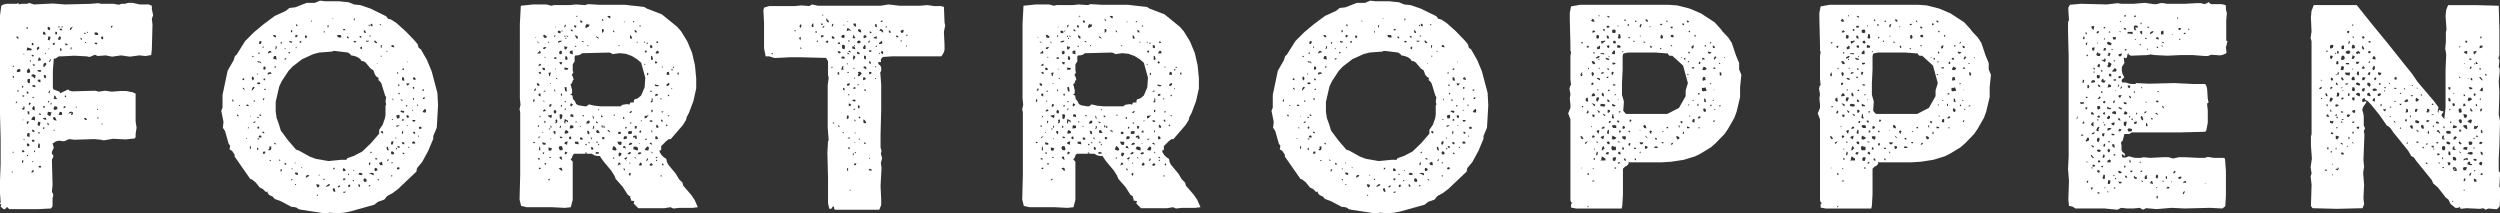 <?xml version="1.0" encoding="UTF-8"?>
<svg xmlns="http://www.w3.org/2000/svg" id="Layer_1" data-name="Layer 1" version="1.1" viewBox="0 0 785.3 66.9">
  <rect x="0" y="0" width="785.3" height="66.9" fill="#333333" stroke="none"/>
  <defs>
    <style>
      .cls-1 {
        fill: #fff;
        stroke-width: 0px;
      }
    </style>
  </defs>
  <path class="cls-1" d="M47.7,1.9v1l.4,1.9-.4,1.1.2,1.8-.2,7.7-.2,1.9-1.8.3-1.9-.2-3,.4-2.8-.4-2.8.4-2-.4-2.5.2-.9-.4-1.6.7-1-.2-3.9-.2-3.9.2h-.9l-1.1.7h-.5l-.3,3.8v5.5l.2.4,1.9.7.2.5,2.3-1.1h.4l.2.3.9.2,7.2-.2,1.1.3,2-.3,2.1.3,2.6-.2h2l2,.4.9.4v8.8l.3,1.9-.3,2v1l-.3.4-2.9.3-3.9-.2-2.9.5-.9-.2-2-.2-6.3.2-1.7-.2-1.6.7-1.6-.2-.9.2-1.1.7.4,1.3-.6,1.3v.7l.3.2.2.5-.5,1.1.2,7.9-.2,2.2.4.7v.5l-.2.8v2.5l-.5.7-3.9.2H2.9l-.7-.7-.6.7h-.5l-.9-.8.2-.6L0,64l.2-.5-.3-4.1.3-7.9v-7.9L0,35.9v-12l-.2-2.9L0,17v-8.2s0-3.9,0-3.9L.4,1.8l.7-.4,1-.2h3.1l.5-.2.5.4.5-.2h1.9l.5-.3,1.6.5,5.9-.3,3.8.3,8-.2,2.5-.2.9.2h3.9l1.7.3.7-.3h1.1l1.1-.3h1.4l2.2.5h2.9l.4.2.5.2h0ZM35.1,8.8l.3-.7h-.4l-.2.4.2.2h.1ZM22.2,9.5l.7-1.2-.8.5-.2.4.3.3ZM19.3,8.6h.4v-.3h-.4v.3ZM18.3,8.6h.4v-.3h-.4v.3ZM15.6,9.5l.2-.5-.2-.4-.5-.2-.2.4.2.5.5.2ZM8.8,9.1v-.5h-.5v.4h.5ZM18.7,9.1l.2.4h.7l-.3-.5h-.6ZM14.4,10.9l-.3-.8-.4-.2-.2.4v.4l.3.2s.6,0,.6,0ZM29.7,10.2v.6l.5.2h.6v-.5l-.3-.3h-.8ZM27.3,10.3h.3v-.3h-.3v.3ZM17.5,10.9l.4-.2v-.6l-.4-.2-.2.5.2.4h0ZM26.4,10.6h.6l-.2-.3h-.4v.3ZM32.4,12.3v-.8h-.5l-.2.4.2.3.4.2h0ZM18.4,12.5h.5l.2-.4v-.5l-.5-.2-.3.6v.5h0ZM15.6,12.6l.3-1-.7-.2-.2,1.1.5.2h0ZM5.8,12.1v-.3l-.2-.3h-.5l.2.5.6.2h0ZM25.7,12.6v-.5l-.4-.3v.5l.4.3ZM26.5,13.5h.4l.2-.3h-.3l-.2.3h-.1ZM29.7,13.7l.5.2h.4l-.2-.5h-.5l-.2.2h0ZM16.6,14.1h.4l.2-.2v-.5l-.6.2v.6h0ZM10,14.3l.5-.2v-.6h-.5v.7h0ZM20.4,13.7l.2.5h.5l.2-.3-.5-.2h-.4ZM11.6,15.8l.7-.5v-.6h-.4l-.3.4v.6h0ZM22,15.5h.4l.2-.6h-.3l-.2.6h-.1ZM19.2,16l.2-.4-.2-.4-.3-.2v.9l.3.2h0ZM8.3,15.8h1.6v-.5l-1.4-.4v.5s-.2.4-.2.4ZM15.3,15.8l.2-.5-.3-.2.2.7h0ZM14.4,17v-.3l-.3-.2v.3l.3.2ZM7.4,17.2l.3-.2-.3-.2v.5h0ZM10.6,17.8v-.4l-.5-.2-.2.2.2.3h.5ZM12,19.5v-.4l.9-.2-.3-.7-.4-.2-.3,1.1.2.5h0ZM15.6,19.5l.4-.7-.2-.3-.2.5-.3.3.3.2ZM9.3,19.2l.3.2.2-.3-.3-.2-.2.3ZM13.9,21.1l.2-.4.3-.2.2-.4-.3-.4-.5.2-.2.5v.5l.4.3h0ZM10.2,20.2l.2.4h.5l.2-.2-.5-.2s-.4,0-.4,0ZM4,20.7v.4l.4-.2-.2-.3-.2.2h0ZM8.6,22.9h.6l.3-.3-.2-.9-.4-.2-.5.8s.2.6.2.6ZM5.2,22.7l1.2-.2v-.6l-.3-.3-.5.2-.3.3v.6h0ZM13,22.5l-.2-.5h-1.1l.2.4.6.2.5-.2h0ZM9.8,23.9l.5.2.7.6.2-1.1-.8-.3-.4.2-.2.5h0ZM14.3,24.7l.2-.6-.2-.5h-.6l.2.8.3.2h.1ZM4.4,24.4v-.4l-.4-.2v.5l.4.2h0ZM9.2,26.2l.2-.3v-1.1h-.6l-.2.3v.5l.2.4s.4.2.4.2ZM11.8,25.2l.2.4.7.3v-.9h-.6s-.3.2-.3.2ZM10,27.1l1.1.3v-.5l-.4-.2h-.4l-.2.4h-.1ZM6.9,27.6l.4-.2v-.4h-.4v.6ZM15.5,29.4l.2-.8-.2-.2-.3.7.3.3ZM5.4,28.7h.6l-.2-.3h-.4v.3ZM8.9,29.4v-.5l-.5-.2v.6l.5.2h0ZM20.6,30.6l.2-.4-.3-.3-.2.4.3.3ZM16.9,31l.8.2.2-.3-.4-.3v-.4l-.5-.2v.6l-.2.5h.1ZM6.9,30.2l.5.2.3-.3-.5-.2-.3.3ZM10.2,30.8h.4v-.3h-.4v.3ZM14.9,32.2h.4l.2-.5h-.3l-.2.5h0ZM4.9,32.4h.3l.2-.5h-.3l-.2.5ZM15.8,32.8h.4v-.4l-.2-.2s-.2.6-.2.6ZM9.2,33.1l.5-.7-.5-.2-.2.5.2.4ZM16.9,34.5h.7l.4-.3v-.5l-.3-.3h-.6l-.3.7.2.4h-.1ZM13.9,34l.2-.7h-.5v.5l.3.2ZM10.9,34.7v-1.1l-.3-.3-.3.3-.2.5.2.4.7.2h0ZM6.9,34.3l.4.2.4-.2v-.8l-.3-.2v.5l-.4.2v.4h0ZM23.8,33.8h.3v-.3h-.3v.3ZM20.1,34l.4-.2.2-.4h-.7v.6h.1ZM30.5,34.5h.3v-.3h-.3v.3ZM21.6,35.7l.9-.3-.2.7h.4l.2-.3v-.5l-.4-.2h-.5l-.3.3-.2.4h.1ZM18.3,35.9l.3.2h.9v-.8l-.7-.2-.2.5-.3.4h0ZM15.8,36.5l.4-1.2-1.1-.2-.2.5v.4l.4.3.5.2ZM9.2,36.1v-1.1h-.6l.2.8.3.2h.1ZM12.1,35.9l.6.2.3-.3-.6-.2-.3.3ZM9.8,37.7h.8l.4.2v-1l-.2-.3h-.4l-.5.7v.5h-.1ZM16.6,37l.3.7.9.2-.4-.9-.3-.3-.5.3ZM30.5,37.1l.3.2.2-.3-.3-.2-.2.3ZM13.5,37.3l.6.3h.5l-.2-.6h-.6l-.3.2h0ZM26.4,37.3l.4.4h.5l-.2-.5-.4-.2-.3.2h0ZM7,37.9l.5-.3h-.4v.3h0ZM12.5,39.6l.2-1.2-.7-.2-.2.9.2.4h.5ZM8.4,38.3v.5l.3.2.4-.9h-.4l-.3.2ZM15.3,39.4v-.6l-.4-.3v.6l.4.3ZM31.9,39.1h.3v-.3h-.3s0,.3,0,.3ZM13.4,40.6l.5-.2v-.5l-.4.2v.5h-.1ZM16.9,40.8v.4l.3-.2-.2-.3-.2.2h.1ZM10.9,41.4l-.2-.5-.6-.2v.5l.2.2h.6ZM12.7,41.7l-.7-.2v.4h.5l.2-.3h0ZM8.4,42.8l.9.2v-1.2h-.6l-.2.5v.6h0ZM7.4,44h.3v-.3h-.3v.3ZM10.2,44.6l.7-.2-.2-.5h-.5l-.2.2.2.5ZM12.5,46.5v-1.3l-.4-.2-.2,1.1.2.4h.5-.1ZM8.6,46l.7-.2-.2-.6-.5-.2-.2.5.2.4h0ZM7,47.9l.7-.2-.2-.4-.4-.2-.2.4.2.4h0ZM10.6,47.9l.4-.2v-.5l-.3.2v.5h0ZM3.9,47.9h.6l-.2-.2h-.4v.2ZM8.4,48.9l.3.2.2-.3-.3-.2-.2.3ZM7.2,51.2l.2-.8h-.5v.6l.3.2ZM10.2,51l.4-.5-.5.2v.3h.1ZM12.1,52.4l.4.3.5-.2-.2-.4h-.5l-.2.2h0ZM9.8,54.2h.3l.4-.2.2-.5h-.5l-.2.3-.2.4ZM3.7,54.2h.3v-.3h-.3v.3Z"></path>
  <path class="cls-1" d="M84.6,60.1l-1.1.2-.9-.9-1-.5-1.3-1.6-1.1-.9-.6-.2-4.6-6.6-.3-.4v-.6l-.8-1.2-.8-.5.2-1.1-.5-.7-1.1-3.9-.7-1.1.2-1.8-.7-3.5.4-1v-4l1.6-7.6,1.9-3.3.4-1.3.5-.4,2.7-4.3,2.8-2.8,3-2.5,3.5-2.6,3.5-1.6,1.1-.9,1.8-.2,3.6-1.4h2.6l1.6-.7,1.8.2h4.2l3,.3,1.7.7,2,.2,3.2,1.1,4.9,2.4.6.8.9.2,1.7,1.1,2.9,2.6,2.8,2.9,1,1.2.3,1.1.7.5,1.9,3.3,1.5,3.6,1.8,6.8.2,3.9-.4,7-1.1,2.6v.9l-1.6,3.8-1.9,3.5-1.6,1.9-.2,1.1-5.8,5.5-1.6,1.2-1.8,1-.9,1.1-2,.7-1.1.9-7.5,2.1-2,.4-2.1.2-2.5-.2-1,.3-7.8-1.2-.9-.2-.7-.5-.9-.2h-.6l-3.4-1.8-1.9-.7-.6-.7-1.2-.6-.5-.7.2-.4h.4ZM111.3,6.5l.2-.5-.2-.3-.2.4.2.4ZM104.3,6l.5-.3h-.3l-.2.3ZM98,7v-.4l-.2-.3v.4l.2.3ZM117,8.3v-.6l-.4-.3-.2.3v.4l.6.2ZM119.3,7.9h.5l-.2-.3h-.3v.3ZM93.4,8.3v-.5l-.4-.2v.5l.4.2ZM115.8,8.1l.3.2v-.4l-.3-.2v.4ZM102.9,8.6h.3v-.7h-.3v.7ZM107.8,9.5h.7l-.2-.4h-.4l-.2.4h0ZM114.3,10.2l.6.2v-.4l-.6-.7v.9ZM91.4,10.2l.4-.2v-.4l-.4-.2v.7h0ZM101.7,10.2h.3v-.4h-.3v.4ZM105.9,11.1l.2.5.5.2h.6v-.6l-.3-.2h-1ZM93,11.8l.6-.6-.7-.3-.2.6s.3.3.3.3ZM85.8,11.1l.2.4.7.3v-.6l-.5-.2h-.4,0ZM116.1,11.5h.3v-.4h-.3v.4ZM96.2,12l.3-.7-.7-.2v.7l.3.2h0ZM112.9,11.6l.3.2h.4l-.2-.5h-.3l-.2.2h0ZM109.5,12.1v-.5l-.5-.2v.5l.5.2ZM117.5,12.9l.3.5.4.2.3-.2-.7-.7-.4.2h0ZM115.5,13.2l.5-.4h-1.1l.2.3h.5,0ZM111,12.9l.2.4h.5l.3-.2-.5-.3-.5.2h0ZM94.6,13.5v-.7l-.5.2v.3l.5.2ZM91.9,13h-.5l-.5-.2v.4l.5.2h.3l.2-.5h0ZM81.4,13.8h.5l.2-.4v-.5h-.5l-.2.4v.5ZM88.4,13.8l.2-.4-.3-.3-.2.4.3.3ZM119.8,15.2l.2-1.1-.4.2v.6s.2.3.2.3ZM123,14.7l.9.2-.2-.6-.6-.2-.2.5h0ZM86.4,15.5l.4-.2.2-.6-.4-.3v.6l-.2.5ZM82.4,15h.4v-.3l-.2-.2-.2.6h0ZM113.5,15.5l.2-.3v-.6l-.5.2v.5s.3.2.3.2ZM93,15.3l.2-.6h-.3v.4l.2.2h0ZM89.9,15l-.6.2.3.2.2-.4h0ZM121.8,16.1l-.4-.2v.4l.4-.2ZM84.1,16.9l.7-.4h.5l-.2-.5h-.5l-.4.4v.5h0ZM104.3,16.2l-4,.3-1.9.5-3.5,1.6-3,2.3-1.3,1.4-2.1,3.2-.8,1.7-1.1,4.8v3.1l.3,2,.7,1.9.6,2,2.3,3.1,2.5,2.9.9.3,3.4,1.9,1.9.7,4,.7,4-.4h1.6l.3-.5,2-.7,2.7-1.4,2.8-2.7,2.5-2.9v-1.2l1.1-1.6.7-2,.2-1.1v-2.9l.2-.4-.2-.9.2-1.4-.3-.4-1.2-3.9-.5-.7-.4-.3v-.8l-.5-.2-.6-.7-.5-1.4-.9-.6-1.6-1.9-.7-.4h-.5l-.5-.7-.7-.5-1-.4-1.1-.2-.3-.4-.7-.5-4.1-.5h-.5l-.4.2ZM90.5,16.6l.4.2.3-.3-.4-.2-.3.3ZM81.4,17l.2-.4-.3-.2-.2.4.3.2ZM119.6,17.8h.3v-.3h-.3v.3ZM79.1,17.8l.4.2.2-.3-.3-.2-.2.3h0ZM85.8,18.5l1.1.2-.2-1.1h-.5l-.3.3v.6h0ZM89.3,18.7h.5l.2-.4h-.5l-.2.4ZM127.9,19.7l.2-.2-.3-.4.2.6h0ZM82.1,19.9l-.2-.5-1.1-.2.2.4h.6l.4.3h0ZM118.4,20.2l.2-.2-.3-.3.2.5h0ZM86.1,21.1l.4.2.3-.3-.4-.2-.3.3ZM82.8,22l.5-.2.2-.5-.2-.3-.4-.2-.2.7.2.5h0ZM126.2,21.8l.7.2v-.5h-.4l-.2.3h0ZM124.5,23.1h.6l-.2-.6-.3.6h0ZM84.1,23.4h.3l.3-.2h.6l-.2-.5h-.5l-.5.2s0,.5,0,.5ZM80.7,23.4h.3v-.3h-.3v.3ZM126.3,25.2l.5.2.3-.3-.2-.2v-.5l-.6-.2v1.1h0ZM79.3,25.3l.3-.2.2-.4-.2-.5-.3-.2-.2.4v.3l.2.5h0ZM130.4,25.2l.2-.3-.3-.6h-.4l-.2.3v.3l.7.2h0ZM76,25l.7.2v-.5l-.3-.2-.3.5h0ZM82.8,25.2h.5v-.5h-.5v.5ZM80.7,26.2l.5.3.6-.2-.2-.4h-.6l-.3.2h0ZM127.6,26.2l.2.5.3.2.6-.7h-.6s-.5,0-.5,0ZM124.9,26.8l.4.2.3-.3-.4-.2-.3.3ZM129.9,28l.2-.2v-.5h-.3l-.2.3.2.3h.1ZM79.1,28.5l.7-.7.2-.5h-.5l-.4.7s0,.5,0,.5ZM76.9,28.2l-.3-.6h-.4l.2.4s.5.2.5.2ZM83.5,27.9h-.4l-.2.2.4.2.2-.3h0ZM132.7,28.5h.5v-.4h-.5v.5h0ZM125.4,29.7l.2-.4-.3-.2-.2.4.3.2ZM132.8,31.1h.5l.2-.5h-.5l-.2.5ZM129.9,31.5l.2-.5-.2-.4-.2.5.2.4ZM123.6,31.4l-.2-.4h-.2l.2.5h.2ZM82.8,31.5l.3-.6h-.6l.2.6h0ZM126.5,31.4l-.7-.2.2.4h.4l.2-.2h0ZM73.3,32v-.6l-.2-.3-.2.6s.4.3.4.3ZM79.6,32h.3l.2-.5h-.3l-.2.5ZM130.9,33.3l.5-.2-.3-.4-.2.7h0ZM77.3,32.9l.2.4h.5l.2-.2-.5-.3-.4.2h0ZM127.4,33.3l.4.2.2-.3-.4-.2-.2.3ZM75.1,33.3h.3v-.3h-.3v.3ZM132.7,35.2l.9.2.2-.4v-.6l-.3-.2-.6.6-.2.5h0ZM129.6,34.9l.2-.2-.4-.3.2.6h0ZM125.8,35.1l1,.4.2-.6-1-.2-.2.3h0ZM82.1,36.1l-.7-.2.2.5h.3l.2-.2h0ZM74.9,36.6v-.4l-.3-.3-.2.5.5.2ZM128.4,37v-.5l-.2-.3h-.5v.5l.2.3h.5ZM124.5,36.5l.2.7h.5l.3-.2v-.9h-.5l-.5.2v.2ZM78.6,36.8l.2-.2-.3-.3.2.5h0ZM80.7,37h.5l.2-.3h-.5l-.2.3ZM126.3,37.9h.4l.2-.2-.2-.3h-.3l-.2.5h0ZM123.1,37.7h.3v-.3h-.3v.3ZM130.4,37.7h-.9l.2.5h.6l.2-.5h-.1ZM79.5,38.6h.5l.4-.4h-.6l-.3.4ZM127.7,39.7l.5-.4h-.4v.4h0ZM124.4,39.8h.4l.8-.4h-1s-.2.4-.2.4ZM80.9,40.5l.5-.2v-.4l-.3-.2-.3.4.2.4h0ZM131.6,40v.3l.2.2h.4l.2-.2v-.3l-.2-.2h-.4l-.2.2ZM77.8,40.3h.4l-.2-.5s-.2.5-.2.5ZM126.5,42.1l.2-.8-.3-.2-.2.8.3.2ZM119.5,41.4l.7.6.2-.4-.2-.4h-.4l-.2.2h0ZM130.4,42.1v-.5l-.2-.2h-.5l.2.5.5.2ZM82.4,41.7l.6.2v-.4l-.4-.2-.2.3h0ZM131.3,42.9h.3v-.3h-.3v.3ZM81.2,42.9l.2.3h.7v-.5l-.5-.2-.3.3h0ZM124.2,43.5h.3v-.3h-.3v.3ZM77.3,43.7l.3-.2-.3-.2v.5h0ZM80.9,43.8h.5v-.3h-.5v.3ZM129.5,44.6v.5h.9v-.5l-.5-.2-.4.2ZM123,45.5l.4-.2.2-.9h-.6l-.2.6s.2.5.2.5ZM127,45.2v-.4l-.5-.2-.3.2.3.5h.5ZM86.7,45.1l-.7-.3.2.4.3.2s.2-.3.2-.3ZM125.6,46.3l-.2-.4h-.6l.2.5h.6ZM78.6,47l.2-.4v-.6l-.3-.2v.8l.2.4h0ZM128.2,46.5h.4l-.2-.5-.2.5ZM122.1,47.2l-.2-.9-.3-.3-.2.5.2.6.5.2h0ZM84.1,47l.4.2h.4l.3-.4v-.8h-.6v.8l-.4.2h-.1ZM81,47.2l.2-.5-.3-.4-.2.6s.3.3.3.3ZM124.4,46.9h.3v-.4h-.3v.4ZM123.6,48.6l.2-.5-.2-.4-.6-.2-.2.5.2.5h.6ZM116.1,48.1h.5l.2-.3-.3-.2-.3.6h0ZM82.6,48.3h.5l.2-.2v-.5h-.5l-.2.2v.5ZM127,48.6v-.5l-.5-.2v.4l.5.2h0ZM118.6,50.2l-.2-.5h-.6l.2.4h.6ZM121.6,50.6h.3l.2-.6h-.3l-.2.6ZM87.6,50.4l.5.2-.3-.6s-.2.4-.2.4ZM84.7,50.6h.4v-.3h-.4v.3ZM123,51.3h.3v-.4h-.3v.4ZM119.1,51.3l.2.4.3.2h.6l-.2-1.1-.5.2-.4.2h0ZM115.9,51.9l.4-.2v-.7h-.2l-.2.3v.5h0ZM92.5,51.5l.5-.4h-.4v.4h0ZM90,51.6l-.2-.3-.4-.2v.5l.3.2.2-.2h0ZM124.7,52.7v.5h.5l.3-.2v-.3l-.4-.2-.4.2ZM94.6,52.8h.5l-.5-.3v.3ZM117.7,53.8l.7-.2.2-.3-.2-.4-.6-.2-.2.6.2.5h0ZM108,53.8l.6-.2-.2-.5-.5-.3-.2.3v.5s.3.2.3.2ZM104.6,53.2h.4l.2-.5h-.4l-.2.5ZM91.6,53.2h.3v-.3h-.3v.3ZM111,53.8l.3-.2-.3-.3v.6h0ZM88.1,53.8h.3l.2-.6h-.4l-.2.6h0ZM115.8,54.8l.6-.2,1,.5v-.6l-.4-.2h-.5l-.4.2-.2.3h0ZM93.6,54.8v-.4l-.4-.2h-.5v.5l.5.2h.4ZM112.6,54.8l.8.2h.4v-.5l-.5-.2h-.5l-.2.4h0ZM109.2,55h.3l.2-.3-.3-.2-.2.6h0ZM100.6,54.8l-.6.2.3.2.2-.4h0ZM122.8,55.3l.3.2.2-.3-.3-.2-.2.3ZM96.2,55.8l.7-.4.2-.4h-.7l-.3.4v.4h.1ZM115,57.3l.2-.6-.2-.5-.5-.2-.3.3v.4l.2.4h.6v.2ZM107.7,56.2l.3.5.6-.5-.5-.2-.4.2ZM101.5,56.4l.3.2.2-.3-.3-.2-.2.3ZM118.4,56.5l.7.2-.2-.5-.4.3h0ZM91.4,56.5l.3.2.2-.3-.3-.2-.2.3ZM110.8,56.9h.4v-.3h-.4v.3ZM113.1,58.7v-.6l-.5-.3v.7l.4.2h0ZM102.5,58.7l1-.4.2-.3-.4-.2-.7.5-.2.4h0ZM92.7,58.1h.3v-.3h-.3v.3ZM100,58.8l.2-.2.2-.5-.6-.2h-.5l.3.8.3.2h0ZM109.5,58.8l.5-.2v-.6h-.4l-.2.2v.6ZM106,58.7l.4.2.3-.2.2-.5-.6.2-.3.4h0ZM115.8,58.5h.4l.2-.2-.4-.2-.2.3h0ZM105.4,60.1l-.2-.3v-.5l-.5-.2-.2.4.2.5.3.3s.4-.2.4-.2ZM108.6,60.2h-.6l-.3.2.5.2.4-.3h0ZM99.6,61.5h.3l-.2-.5-.2.5h0Z"></path>
  <path class="cls-1" d="M207,46.9l.3,1,.5.8.7.7.8.5.2,1,.4.8,2.4,2.9,1,1.7,1.1,1.1.2.9,2.5,2.9,1.1,1.6,1,2.3-1.7.2h-4.1l-1.9.2-.9-.4-1.9.3h-8.2l-1.4-1.4v-.4l.2-.4-1.1-.2v-.6l-.3-.2.2-.4-.9-.6-1.6-2.5-2.2-2.5-.4-1-1-1.6-2.5-3-1.1-1.6h-.7l-1-.2-.8-.5h-5.5l-.4.3-.4,1.1-.4.3.7.8v12l-.6,2.3-1.9.2-3.9-.2h-8l-1.8-.4-.5-2,.2-7.9v-19.5l-.2-1,.3-1.4-.2-2V7.5l.3-5.7,3.9-.4h4.1l1.6.4.8-.2h5.1l1.8-.2,2.9.2.9-.3,3.4.2h8.2l6.1.7.8.5,4.7,1.8,4.8,3.9,1.3,1.5,1.9,3.1,1.5,3.6.9,3.9.4,4.1v3.2l-.9,4-1.4,3.7-.7,1.3-.2.9-1,1.6-3.8,4.4h-.6l-.8.6-1.6,1.6v1.1l-.3.3-.6-.2.2-.2ZM190.7,5.2l.9.6.2-.5-.2-.3h-.5l-.3.2h0ZM181,5.2l-.2.2.7-.3-.3-.2-.2.3ZM189.6,6.6l-.2-.5-.3-.2v.5l.5.2ZM182.2,6.6l.2.5h.5v-.5l-.5-.2-.2.2ZM198.9,7h.3v-.4h-.3v.4ZM195.9,7.1l.6-.3h-.4l-.2.3h0ZM183.8,8.5l.3.3.9-.5.2-.6h-.6l-.2-.3-.5.7v.4h0ZM200.7,8.2l.4.2.2-.3-.3-.2-.2.4h0ZM177.3,8.7l.3-.3.2-.6h-.3l-.2.3v.6ZM180.8,8.8l.3-.7-.7-.2v.6l.4.2h0ZM174.8,8.4h-.3v.3l.3-.3ZM189.1,10.3l.4-.2.2-.5-.2-.5h-.4v1.1h0ZM179.9,9.8v-.3l-.2-.2h-.5l.2.4.6.2h-.1ZM200,10.3v-.5l-.3-.3h-.4v.2l.2.4.6.2h-.1ZM193.1,10.3l-.2-.6-.3-.2v.5l.5.2h0ZM176.4,9.9h.3v-.3h-.3v.3ZM175.2,9.8v.4l.4.2h.5v-.6l-.5-.2s-.4.2-.4.2ZM197.9,12l.4.2.3-.2-.4-.8-.3-.2v1.1h0ZM181.5,12.2v-.7l-.8-.5v.4l.4.7h.5,0ZM174.3,11.7l.2-.7-.4.2v.3l.2.2ZM170.6,11.1l.2.6.3.2h.5l.2-.4-.8-.6-.4.2ZM178.5,11.7l-.2-.4-.4-.2.2.4.4.2ZM177.3,11.6h.3v-.4h-.3v.4ZM188.2,12.2l-.2-.4-.8-.5.2.5.4.2.5.2h0ZM168,11.9l.5-.3h-.3l-.2.3ZM177.6,12.2h.3v-.3h-.3v.3ZM182.7,13.1l.7.2-.2-.4h-.3l-.2.2ZM175.3,13.4l1-.3.2-.3h-.7l-.5.2v.5h0ZM206.1,13.3l.3.2h.4l-.2-.5h-.3l-.2.2h0ZM172.6,13.6l-.4-.7v.5l.4.2ZM169.7,13.6l-.6-.3v-.2h-.5l.2.2.8.3h.1ZM202.3,13.4h.3v-.3h-.3v.3ZM200,13.4h.3v-.3h-.3v.3ZM203.5,13.8v-.4h-.3l-.2.2.5.2ZM204.4,15.2l.5-.2v-.5l-.2-.3h-.5v.7l.3.2h-.1ZM194.3,14.5h.3v-.3h-.3v.3ZM184.5,14.5h.3v-.3h-.3v.3ZM180.6,14.7h.4v-.3h-.4v.3ZM177.5,15.6l.4-.2.4-.7h-.6l-.4-.3v.9l.2.3h0ZM170.6,15.4h.5l.6-.6h-.9l-.2.5h0ZM206,17l.2-.2h.7v-.7l-.5-.2-.5.7.2.3h0ZM202.5,16.3l.5.3.2-.7h-.5l-.2.4ZM179,16.1v.7l.9.3v-1.2h-.5l-.4.2ZM176.2,17.1l.3-.3v-.7l-.5-.2-.2.2-.2.5.2.4h.4ZM168.6,16.8h1.2v-.6l-.3-.3-.2.4-.3.2-.3.3h0ZM199.7,31.1l.6-.2,1.1-.9,1.1-2.6.2-3-1.3-4.7-1.3-1.1-1.6-1-1.9-.7-2-.2-2.2.3-.4-.3-.6-.2-7.9.2h-.6l-.7.5-.8.2h-.6l-.3.3v1.6l-.6.9v2l.2.5-.5.9.3.4.3,1-.3.3-.3.9-.4.2.5,1.9v.9l-.2.3-.4.2.7.3.2,1.1.6.7.4.9.8.4,1.9.3h.5l.8-.6,1.7.4,2,.2h6.2l.7-.5,1.5-.2.6.2.2-.5.2-.2h1v-.7l.4-.4h.2ZM204.9,18.9l.2-.4-.2-.8-.4-.2v1.2l.4.2ZM178.1,18.9l.2-.5-.2-.6-.4-.3-.2.8.2.5h.4ZM171.1,18.2l.4-.2-.4-.2v.5h0ZM174.8,18.4v-.4h-.7v.5h.7ZM205.8,20l.6-.2v-.4h-.2l-.3-.2-.2.4.2.3h-.1ZM176.4,20.2l.2-.7h-.9l.2.6.6.2h-.1ZM202.5,20.3h.3l-.2-.3-.3.2.2.2h0ZM169,20.5l.5.2.4-.2v-.5l-.5.2-.4.3ZM211.3,21.2l.3.2.2-.3-.3-.2-.2.3ZM207.9,21.2h.3v-.3h-.3v.3ZM177.3,21.9h1l.2-.5-1.2-.2v.7ZM170.4,21.4v.4l.3.2h.5v-.4l-.2-.3h-.6ZM174.4,21.9l.3-.2-.3-.2v.5h0ZM210.9,22.1h.4v-.4h-.4v.4ZM213.2,23.4v-.7l-.4.2v.4l.4.2h0ZM209.2,23.5h1.1l-.2-.9h-.5l-.2.4v.5h-.2ZM169.2,22.9l.4.3h.4l-.2-.6h-.4l-.2.2h0ZM203.5,23.7l.2-.6-.3-.3-.2.6.3.3ZM172.3,22.9l.2.9.3.2v-.5l.3-.7h-.5l-.4.2h0ZM174.6,24.7l.6.2-.4-.5-.2.3h0ZM209.2,27h.6l.3-.2.2-.4-.2-.4-.7.5v.6h-.2ZM173.2,26.1h-.5l.2.3.2-.3h.1ZM168.6,26.3l.2.5.5.2.2-.3-.2-.4-.5-.2s-.2.2-.2.2ZM206.9,26.7h-.5l-.7-.2v.4l.5.2h.5l.2-.3h0ZM177.3,27.5l.3,1.2h.5l-.2-1.4-.7.2h0ZM210.9,28.1l.3-.2-.3-.3v.6h0ZM167.7,28.6l.5-.2.2-.4-.3-.3-.2.4-.2.5ZM174.4,28.8v-.5l-.3-.3v.5l.3.3ZM170.7,28.8h.5l.2-.3h-.5l-.2.3ZM204.2,28.8h.5l.2-.3h-.6l-.2.3h.1ZM176.4,30.2l.2-.6-.3-.3-.2.5.3.4ZM169.8,30.2v-.8h-.5l-.2.3.2.4.5.2h0ZM205.8,30.2l.8-.2v-.5h-.7v.4l-.2.3h0ZM209.8,30.2h.4v-.4h-.4v.4ZM204.2,32l.5.2.3-.2v-1l-.3-.2v.8l-.3.4h-.2ZM207.4,31.2h.4v-.3h-.4v.3ZM167.7,32.1l.3-.7-.3-.3-.2.3v.5l.2.2ZM170.6,31.8l.5.2-.3-.5-.2.3ZM177.3,32l.3.2.2-.3-.3-.2-.2.3ZM179.4,33.5l.6-.7-.7-.4-.2.8.3.2h0ZM172.6,33.5h.4l.2-.3v-.5h-.5l-.2.8h.1ZM176.4,33.5l.2-.4-.3-.2-.2.5.3.2h0ZM177.3,34.6h.3l.2-.5h-.3l-.2.5ZM187.9,34.6h.3v-.3h-.3v.3ZM170.4,35h.5l.6-.2-.4-.5-.4.3-.2.4h-.1ZM204.6,35.3l.4-.2v-.6h-.4v.7h0ZM174.1,35.6h.5l.2-.5-.2-.4-.4-.2-.3.6s.2.5.2.5ZM197.7,35.5h.5l.4-.7-.6.2-.3.5h0ZM207.8,35.3h.4l.2-.3h-.6v.3h0ZM184.3,35h-.6.6ZM176.1,37.4l.4-.2.2-1-.3-.3h-.6v1l.2.6h.1ZM192.8,36.4h.3v-.4h-.3v.4ZM182.9,36.4l.4.2.2-.3-.4-.2-.2.4h0ZM179,36.5l1.1.3v-.7l-.4-.2h-.4l-.2.6h-.1ZM172,36.4l1.1.7.2-.4v-.7l-.5.2h-.4l-.3.2h-.1ZM209.8,36.5h.4v-.3h-.4v.3ZM202.5,36.5v.7l.6-.2.7-.9-.7.3h-.6ZM189.4,36.9l-.2-.5-.4-.2v.6h.6,0ZM186.6,37.3l-.2-.8-.3-.2.2.9.4.2h0ZM169.4,36.9l.5-.2-.3-.4-.2.7h0ZM195.7,37.3h.4v-.5h-.4v.5ZM208.3,38.3l-.2-.5-.3-.3-.2.3.2.4h.5ZM177.6,38.8v-.5l.3-.4.2.4.4.2-.2-.7-.9-.4-.2,1.1.3.3h0ZM174.4,38.8l.5-.2.2-.6-.2-.5-.5.2.2.4s-.2.7-.2.7ZM204.2,38.1l.2.2h.4l.2-.3-.3-.2h-.6v.3h.1ZM201.2,38.1h.3l.2-.3h-.3l-.2.3ZM184.1,38.8h.7l.4-.2v-.7h-.5l-.4.4-.2.5ZM171.2,38.8l.2-.7-.4-.2v.6s.2.3.2.3ZM187.9,38.5l-.7-.4v.4l.4.2.3-.2ZM180.8,38.5h.3v-.4h-.3v.4ZM197.9,38.7l.3.2.2-.3-.4-.2-.2.4h0ZM209.2,39.5l.3.2.2-.4-.3-.2-.2.3h0ZM206.7,40.2l.2-.4-.6-.7-.2.4v.5l.6.2ZM189.3,40.1v-.6l-.2-.3-.2.6.3.3h0ZM179,40.4l1.1-.2v-.7l-.9-.2-.2.5v.6h0ZM175.7,40.1h.5v-.5l-.3-.2v.3l-.2.4ZM173.2,40.1v-.5l-.3-.2v.6l.3.2h0ZM168.8,39.7l.4.2.2-.4-.3-.2-.2.4h0ZM199.3,40.4h.6l.2-.7-.7-.2v.9h-.1ZM189.6,40.2h.3v-.7h-.3v.7ZM186.1,40.6l.4-.2.2-.6-.4-.3v.6l-.2.5ZM182.2,39.9h.3l-.2-.4-.2.4h0ZM196.3,40.4h.4l.2-.4-.3-.2-.2.2v.4h0ZM172.6,40.6h.3l-.2-.3-.4.2.2.2h0ZM204.9,41.5v-.4l-.3-.2v.5l.3.2h0ZM200.7,41.5l.7.2v-.5l-.2-.3-.3.3-.2.3ZM190.8,41.1l.9.5-.2-.5-.5-.3-.2.3ZM188.5,41.6l-.3-.2-.2-.4-.4-.2-.3.3v.4l.3.3h.4s.5-.2.5-.2ZM177.3,41.8l.3.2.9-.2v-.5l-.7-.5-.3.4-.2.6ZM185,42.2l.2-.4-.3-.7h-.5l.2.9.4.2h0ZM173.8,41.5l.5.7.2-.3v-.6l-.4-.2-.3.3h0ZM197.2,41.8l.3.3h.6l.4-.2v-.7h-.9l-.3.2v.4h-.1ZM170.4,41.8l.3-.2-.3-.2v.5h0ZM194.2,41.6v.5h.5l.4-.2-.2-.5h-.7v.2ZM206,43.8l.7-.2-.2-.6-.5-.3-.2.6.2.5ZM198.9,43.3l.5-.2.2.2-.2.4.7-.2-.2-.9h-.6l-.4.2v.4h0ZM195.7,43.8l1.1-.2.2-.5-.2-.3h-.7l-.2.4v.7h-.2ZM175.8,42.9l.2.5h.5l.2-.3-.5-.2h-.4ZM179.4,43.8v-.9h-.5l-.2.4.2.4h.5ZM169,43.4l.5-.2.3-.4-.6.2-.2.4ZM189.1,43.3l.2.5.6-.2v-.4l-.5-.2-.3.2h0ZM185.9,43.8v-.5l-.3-.2v.5l.3.2ZM183,43.9v-.5l-.3-.2h-.5v.5l.3.2h.5ZM172.9,43.8l.3-.2-.3-.2v.5h0ZM202.5,43.9h.6l.2-.3h-.7v.3h-.1ZM195.1,45.6l.2-.9-.3-.2h-1.1l.3.7.3.3h.6ZM187.3,44.8h.6l-.2-.3h-.4v.3h0ZM180.6,45.1l.9.2h.3l-.2-.8h-1v.6ZM177.3,45.1l.8.4.2-1.1-.8.2-.2.4h0ZM167.4,44.8l.4.2.3-.3-.4-.2-.3.3ZM185.2,45.1v-.5l-.5.2.5.3ZM171.5,45.3l-.2-.4-.9-.2v.6l.6.2.5-.2h0ZM197.5,45.6l.9-.2.2-.4-.4-.2-.5.2-.2.5h0ZM204,45.1l.9.4-.2-.5-.3-.2-.3.2h0ZM201.2,45.1l-.6-.2.2.3.3-.2h.1ZM187.9,45.6h.3v-.4h-.3v.4ZM183.9,45.6h.4v-.4h-.4v.4ZM195.7,46.5h.6l.3.4-.2-.9-.5-.2-.2.7h0ZM192.4,47.1l.9.2.4-.2-.2-.6-.7-.7-.4.7v.5h0ZM175.8,45.9l-.3.4.2.7.3.2h.6l.2-.4-.3-.9h-.7ZM169.7,47.3v-1l-.2-.4-.2,1.1.3.3h0ZM202.5,47.1l1.1.2.2-.5v-.6l-.5-.2-.6.7s-.2.4-.2.4ZM198.8,46.8l1.1.4h.5v-.6l-.2-.4-.8-.2-.4.2v.5h-.2ZM185.9,47.1l.5-.2-.2-.6-.5-.2v.6l.2.5h0ZM172.6,47.3h.5l.3-.7-1.1-.3v.7l.2.4h.1ZM205.1,48.2l-.3-.6-.2.5h.5ZM187.1,48.3h.9l.2-.4-.9-.2-.2.3v.4h0ZM177.3,48.5h.3l.7-.5-.7-.4-.2.4v.5h-.1ZM197,48.3l.6.2.4-.2.2-.4-.4-.2-.8.7h0ZM200.3,48.3l.5.2.5-.2.2-.3-.5-.2-.5.2-.2.4h0ZM183.8,48.2h.7l-.4-.3h-.3v.3ZM170.7,48.5l.3-.5-.4-.2-.2.3.3.3h0ZM194.7,49.2l.5-.7v-.4l-.7-.2-.2.4v.6l.3.2h0ZM206,49.6h.5v-.3h-.5v.3ZM199.3,49.6l.6.2-.4-.5-.2.3h0ZM175.7,49.4l.2.4.7.5-.2-1.1h-.4s-.3.2-.3.2ZM173.2,49.7l-.2-.4h-.5l.2.3h.5ZM197,49.4h-.3l-.7.5.5.2.3-.2.2-.4h0ZM192.4,49.7l.4.2.2-.3-.3-.2-.2.3h0ZM169.7,50.1l-.2-.4h-.5v.4h.7ZM202.9,50.6l.5-.2.2-.5-.3-.2-.2.5-.2.4ZM206,50.6h.3l.2-.3-.3-.2-.2.6h0ZM196.6,50.6l.2-.2-.3-.4.2.6h0ZM200.9,52h.5l.2-.2v-.4l-.4-.4-.5.7s.2.3.2.3ZM194,51.9h.3l.2-.2h.5l-.2-.5-.4-.2-.2.5-.2.4h0ZM198,51.5v-.4h-.3v.2l.4.2h0ZM204,51.9l.5.2.6-.3-.5-.6-.4.3-.2.4h0ZM171.1,51.7h.4v-.5h-.4v.5ZM208.4,52v-.5l-.3-.2-.2.5.5.2ZM169.2,53.1h.5l.2-.3-.5-.2-.2.5ZM196.3,53.6v-.5l-.4-.3v.5l.4.3ZM175.5,52.9l.8.7h.4l-.3-.9h-.4l-.5.2ZM197.9,55.2l.3-.7-.5-.2-.2.5.3.4h0ZM207.5,55.4h.4v-.3h-.4v.3ZM172.1,56.6h.5l.2-.5-.5.2-.2.3Z"></path>
  <path class="cls-1" d="M296.5,2l.2,5.1.2.9-.4,2,.2,4.2v1.5l-.3.9-.7,1.1h-15.5l-2.9.2-.6.7v.9h-.8v.6l.7.6.2.5v1.1l-.3.4.3,3.9v7.9l-.2,7.9v3.9l.3,1.1-.2.9.4,1.4-.4,1.4.2,1.7-.3,5.7.2,4v1.9l-.6,1.5h-13.9l-.3-.3v-.7h-.4l-.5.7h-.6l-.4-1.7v-8l-.2-7.9.2-3.6.2-.4-.3-3.9v-13.4l.3-2.2-.2-1v-4.2l-.6-1.1-7.8-.2h-3.7l-3.9.2h-.9l-1.6-.5h-1.1l-.5-2.5V7.1l-.2-3.8.2-.9,1.6-.5h8.1l2-.2,2.5.2.9-.5,1.8.4h19.7l2.5-.4,3.5.4h6.4l2.3-.2,2.1.3h2.4l.4.3.3-.2ZM258.3,4.9h.3v-.3h-.3v.3ZM260.4,6.9l-.2-.5-.3-.2-.2-.5-.2.5.2.5.3.3h.4ZM276.6,6.9h.5l.2-.4h-.5l-.2.4ZM266.6,6.7h-.6l.3.2.2-.2h.1ZM268,7.5l.2.5.2.2.5.2v-.6l-.2-.5s-.7.2-.7.2ZM257.9,7.7l.4.2.2-.4-.4-.2-.2.3h0ZM255.5,8.6v-1.2h-.3l-.3.7.2.4h.5,0ZM275.5,8.6l-.2-1.1-.5.2.2.8h.5ZM265,8.1l.3-.2-.3-.3v.6h0ZM261.3,8.4l.3-.2.2-.7h-.3l-.2.3s0,.6,0,.6ZM251.5,8.8l.3-.9-.3-.3-.3.4v.5l.3.3ZM258.3,8.8l.5-.2.2-.5-.5.2-.2.5ZM278.2,8.6h.4v-.3h-.4v.3ZM266,9.8l.6-.3.8.2-.7-.7-.5-.2-.2.5v.6h0ZM276.1,9.7h.6l.7.6v-.7l-.7-.6-.5.7h-.1ZM270.5,10.2v-.5l-.2-.4-.6-.2-.2.5.3.4.6.2h.1ZM282.8,9.7l.4.7.5-.2.2-.6-.3-.3-.3.2-.4.2h-.1ZM249.5,9.7l.3.2.2-.3-.3-.2-.2.3ZM279.6,10.4l.2-.3-.2-.4-.4-.2v.6s.4.3.4.3ZM256.4,10.4l.2-.4-.3-.3-.2.4.3.3ZM273.2,10.4h.6l-.2-.4-.4-.2s0,.6,0,.6ZM284.6,11.2h.4l.2-.3h-.5l-.2.3h.1ZM271.4,12l.8-.3v-.4l-.3-.2h-.5l-.2.5.2.5h0ZM268,12.1l.7-.2-.7-1.1v.6l-.2.3.2.3h0ZM265.1,12.1l.2-.4v-.6l-.3-.2-.5.2-.2.3v.3l.3.2h.6v.2ZM257.9,11.1v.7l.8-.3v-.4h-.8ZM281.4,11.2l.2.5h.7l-.4-.5h-.5ZM274.5,12l.9.2v-.7l-.2-.2-.2.3h-.4l-.2.4h.1ZM262.2,12l-.2-.4-.7-.3v.7l.4.2.5-.2h0ZM251,12l.4.7.2-.9-.3-.2-.2.3h0ZM282.9,13h.4v-.3h-.4v.3ZM276.1,13.8h.6l.5-.2-.2-.8-.9.7v.4h0ZM272.8,13.5l.3-.2.2-.6-.5.2v.7h0ZM270.3,12.9l-.5-.2-.4.2-.2.4.3.3h.4l.4-.2v-.6h0ZM266.4,13h.6l-.2-.3h-.4v.3ZM259.3,13.2l.7.3.2-.5-.3-.3-.3.2-.2.2h-.1ZM256.5,13l.3.2.2-.3-.3-.2-.2.3ZM263.1,13.8h.8l-.2-.6-.4.2-.2.4h0ZM271,15l.3.4h.6v-1l-.3-.3-.3.4-.2.5h-.1ZM268.3,14.4l.3.2v-.3l-.3-.2v.3ZM264.5,15.2l.7.3.2-.4v-.6l-.2-.4h-.7v.5s0,.6,0,.6ZM284.6,14.6h.3v-.3h-.3v.3ZM275,14.6l.3.2.2-.3-.3-.2-.2.3ZM267.6,15.2l1.1.3-.2-.7-.3-.2h-.5v.7h-.1ZM251.3,15.2l.5.2-.3-.6s-.2.4-.2.4ZM273.7,15.8h-.7v.5h.6l.2-.5h-.1ZM266.4,16.2l.9.3-.2-.4-.4-.2-.3.3ZM276.6,16.4l.6.7.2-.4v-.6h-.5l-.2.3h-.1ZM264.1,16.4l-.4-.3h-.6l.2.5.5.2.3-.3h0ZM269.2,16.4v.4l.4.2h.5l-.2-.5-.4-.2h-.3ZM276.1,16.9h.3v-.3h-.3v.3ZM266.8,17l-.2-.3-.5-.2.2.5h.6-.1ZM242.3,16.9l.3.2.2-.3-.3-.2-.2.3ZM272,18.7v-1l-.2-.2h-.4v.7l.2.4h.5-.1ZM268.2,18.8l.5-.9-.2-.3-.4-.2-.2,1.1.3.3h0ZM264.3,17.9v.4l1,.2v-.6l-.5-.2-.5.2ZM273.4,20.1l.2-.3-.2-.4-.4-.2v.5l.3.4h.1ZM266,20.2h.3v-.3h-.3v.3ZM274.9,21.1h.3v-.3h-.3v.3ZM271.1,21.1l.9.7.2-.4-.2-.4-.4-.2-.4.3h-.1ZM265,22l-.2-.9.3-.3h-.5l-.3.8v.3h.7ZM261.3,21.5l.3-.5h-.5l.2.5ZM268,21.5l.5.2-.3-.5-.2.3ZM273.1,23.4l.5-.2.2-.3-.2-.3h-.6v.4l.2.4h-.1ZM269.4,22.7l.3.4-.3.8h.6l.7-.8-.3-.4-.4-.2-.5.2h-.1ZM266.2,22.9h.4v-.3h-.4v.3ZM263.6,23.4v-.7h-.5v.6l.5.2h0ZM271.1,25.2l.9-.3-.2-.5-.5-.2-.2.5v.6h0ZM268.3,24.7h.3v-.3h-.3v.3ZM274.9,24.8h.3v-.3h-.3v.3ZM266,26.4l.2.6.6-.2.2-.6h-.5l-.4.2h-.1ZM269.4,26.8h.3v-.4h-.3v.4ZM268,27.9h.7v-.5h-.5l-.2.4h0ZM265.3,28.4v-.6l-.5-.2v.6l.5.2ZM272,28.5v-.4h-.5v.4h.5ZM266.4,29.9h.4v-.3h-.4v.3ZM267.8,31.7l.8.2.2-.4-.3-.2h-.6l-.2.4h.1ZM267.1,33.4l.2-.7-.7-.2v.7l.5.2ZM269.9,34l.2-.4-.2-.4-.4-.2v.9l.5.2h-.1ZM268,34.5h.5l.2-.3h-.5l-.2.3ZM266.4,37.4l.2-.6v-.4l-.4-.2-.2.4v.6l.3.2h.1ZM269.7,37l.4.2.2-.4-.4-.2-.2.3h0ZM271.9,38.8l.2-.4-.5-.7-.4-.2v.9l.2.3h.5,0ZM268.7,38.2v-.5l-.3-.2v.5l.3.2ZM261.6,38.8h.4v-.3h-.4v.3ZM263.9,39.8l-.7-.6.2.6h.5ZM268.5,42l.3-.2-.3-.3v.6h0ZM265.1,41.4l-.5.2.3.3.2-.5ZM266.2,43.5h.7l.2-.3h-.6l-.3.3h0ZM269.6,43.7l.4.2.2-.2-.3-.2-.3.3h0ZM271.9,45.2v-.3l-.3-.3-.2.5.5.2h0ZM268.9,44.6h-.6l.2.2.3-.2h.1ZM266.9,47v-.6l-.6-.2.2.5.4.2h0ZM268.5,48.1h.4v-.3h-.4v.3ZM268.2,48.8v-.5l-.3-.3v.6l.3.2ZM272.9,49.8l.2.2.2-.5-.3.2-.2.2h0ZM268.2,51.9h.6l.2-.7-.6.2-.2.5ZM266.4,53.8v-1h-.3v.8l.4.2h-.1ZM272.8,53.3l.4.3h.7l-.2-.4-.5-.2-.3.3h-.1ZM266.9,59.9h.3v-.3h-.3v.3Z"></path>
  <path class="cls-1" d="M364.9,46.9l.3,1,.5.8.7.7.8.5.2,1,.4.8,2.4,2.9,1,1.7,1.1,1.1.2.9,2.5,2.9,1.1,1.6,1,2.3-1.7.2h-4.1l-1.9.2-.9-.4-1.9.3h-8.2l-1.4-1.4v-.4l.2-.4-1.1-.2v-.6l-.3-.2.2-.4-.9-.6-1.6-2.5-2.2-2.5-.4-1-1-1.6-2.5-3-1.1-1.6h-.7l-1-.2-.8-.5h-5.5l-.4.3-.4,1.1-.4.3.7.8v12l-.6,2.3-1.9.2-3.9-.2h-8l-1.8-.4-.5-2,.2-7.9v-19.5l-.2-1,.3-1.4-.2-2V7.5l.3-5.7,3.9-.4h4.1l1.6.4.8-.2h5.1l1.8-.2,2.9.2.9-.3,3.4.2h8.2l6.1.7.8.5,4.7,1.8,4.8,3.9,1.3,1.5,1.9,3.1,1.5,3.6.9,3.9.4,4.1v3.2l-.9,4-1.4,3.7-.7,1.3-.2.9-1,1.6-3.8,4.4h-.6l-.8.6-1.6,1.6v1.1l-.3.3-.6-.2.2-.2ZM348.5,5.2l.9.6.2-.5-.2-.3h-.5l-.3.2h-.1ZM338.9,5.2l-.2.2.7-.3-.3-.2-.2.3ZM347.5,6.6l-.2-.5-.3-.2v.5l.5.2ZM340.1,6.6l.2.5h.5v-.5l-.5-.2-.2.2ZM356.8,7h.3v-.4h-.3v.4ZM353.8,7.1l.6-.3h-.4l-.2.3ZM341.7,8.5l.3.3.9-.5.2-.6h-.6l-.2-.3-.5.7v.4h0ZM358.5,8.2l.4.2.2-.3-.3-.2-.2.4h-.1ZM335.2,8.7l.3-.3.2-.6h-.3l-.2.3v.6ZM338.7,8.8l.3-.7-.7-.2v.6l.4.2h0ZM332.6,8.4h-.3v.3l.3-.3ZM347,10.3l.4-.2.2-.5-.2-.5h-.4v1.1h0ZM337.8,9.8v-.3l-.2-.2h-.5l.2.4.6.2h-.1ZM357.9,10.3v-.5l-.3-.3h-.4v.2l.2.4.6.2h-.1ZM351,10.3l-.2-.6-.3-.2v.5l.5.2h0ZM334.3,9.9h.3v-.3h-.3v.3ZM333.1,9.8v.4l.4.2h.5v-.6l-.5-.2s-.4.2-.4.2ZM355.8,12l.4.2.3-.2-.4-.8-.3-.2v1.1h0ZM339.4,12.2v-.7l-.8-.5v.4l.4.7h.5-.1ZM332.2,11.7l.2-.7-.4.2v.3l.2.2h0ZM328.5,11.1l.2.6.3.2h.5l.2-.4-.8-.6-.4.2h0ZM336.4,11.7l-.2-.4-.4-.2.2.4.4.2ZM335.2,11.6h.3v-.4h-.3v.4ZM346.1,12.2l-.2-.4-.8-.5.2.5.4.2.5.2h-.1ZM325.8,11.9l.5-.3h-.3l-.2.3ZM335.5,12.2h.3v-.3h-.3v.3ZM340.6,13.1l.7.2-.2-.4h-.3l-.2.2ZM333.2,13.4l1-.3.2-.3h-.7l-.5.2v.5h0ZM364,13.3l.3.2h.4l-.2-.5h-.3l-.2.2h0ZM330.4,13.6l-.4-.7v.5l.4.2ZM327.6,13.6l-.6-.3v-.2h-.5l.2.2.8.3h.1ZM360.2,13.4h.3v-.3h-.3v.3ZM357.9,13.4h.3v-.3h-.3v.3ZM361.4,13.8v-.4h-.3l-.2.2.5.2ZM362.3,15.2l.5-.2v-.5l-.2-.3h-.5v.7l.3.2h0ZM352.2,14.5h.3v-.3h-.3v.3ZM342.4,14.5h.3v-.3h-.3v.3ZM338.5,14.7h.4v-.3h-.4v.3ZM335.4,15.6l.4-.2.4-.7h-.6l-.4-.3v.9l.2.3ZM328.5,15.4h.5l.6-.6h-.9l-.2.5h0ZM363.9,17l.2-.2h.7v-.7l-.5-.2-.5.7.2.3h-.1ZM360.3,16.3l.5.3.2-.7h-.5l-.2.4ZM336.9,16.1v.7l.9.3v-1.2h-.5l-.4.2ZM334.1,17.1l.3-.3v-.7l-.5-.2-.2.2-.2.5.2.4h.4ZM326.5,16.8h1.2v-.6l-.3-.3-.2.4-.3.2-.3.3h-.1ZM357.6,31.1l.6-.2,1.1-.9,1.1-2.6.2-3-1.3-4.7-1.3-1.1-1.6-1-1.9-.7-2-.2-2.2.3-.4-.3-.6-.2-7.9.2h-.6l-.7.5-.8.2h-.6l-.3.3v1.6l-.6.9v2l.2.5-.5.9.3.4.3,1-.3.3-.3.9-.4.2.5,1.9v.9l-.2.3-.4.2.7.3.2,1.1.6.7.4.9.8.4,1.9.3h.5l.8-.6,1.7.4,2,.2h6.2l.7-.5,1.5-.2.6.2.2-.5.2-.2h1v-.7l.4-.4h.2ZM362.8,18.9l.2-.4-.2-.8-.4-.2v1.2l.4.2ZM336,18.9l.2-.5-.2-.6-.4-.3-.2.8.2.5h.4ZM329,18.2l.4-.2-.4-.2v.5h0ZM332.6,18.4v-.4h-.7v.5h.7ZM363.7,20l.6-.2v-.4h-.2l-.3-.2-.2.4.2.3h-.1ZM334.3,20.2l.2-.7h-.9l.2.6.6.2h-.1ZM360.3,20.3h.3l-.2-.3-.3.2.2.2h0ZM326.9,20.5l.5.2.4-.2v-.5l-.5.2-.4.3ZM369.2,21.2l.3.2.2-.3-.3-.2-.2.3ZM365.8,21.2h.3v-.3h-.3v.3ZM335.2,21.9h1l.2-.5-1.2-.2v.7ZM328.3,21.4v.4l.3.2h.5v-.4l-.2-.3h-.6,0ZM332.3,21.9l.3-.2-.3-.2v.5h0ZM368.8,22.1h.4v-.4h-.4v.4ZM371.1,23.4v-.7l-.4.2v.4l.4.2h0ZM367.1,23.5h1.1l-.2-.9h-.5l-.2.4v.5h-.2ZM327.1,22.9l.4.3h.4l-.2-.6h-.4l-.2.2h0ZM361.4,23.7l.2-.6-.3-.3-.2.6.3.3ZM330.2,22.9l.2.9.3.2v-.5l.3-.7h-.5l-.4.2h.1ZM332.5,24.7l.6.2-.4-.5-.2.3ZM367.1,27h.6l.3-.2.2-.4-.2-.4-.7.5v.6h-.2ZM331.1,26.1h-.5l.2.3.2-.3h0ZM326.5,26.3l.2.5.5.2.2-.3-.2-.4-.5-.2s-.2.2-.2.2ZM364.8,26.7h-.5l-.7-.2v.4l.5.2h.5l.2-.3h0ZM335.2,27.5l.3,1.2h.5l-.2-1.4-.7.2h.1ZM368.8,28.1l.3-.2-.3-.3v.6h0ZM325.6,28.6l.5-.2.2-.4-.3-.3-.2.4-.2.5ZM332.3,28.8v-.5l-.3-.3v.5l.3.3ZM328.6,28.8h.5l.2-.3h-.5l-.2.3ZM362.1,28.8h.5l.2-.3h-.6l-.2.3h.1ZM334.3,30.2l.2-.6-.3-.3-.2.5.3.4ZM327.7,30.2v-.8h-.5l-.2.3.2.4.5.2h0ZM363.7,30.2l.8-.2v-.5h-.7v.4l-.2.3h.1ZM367.7,30.2h.4v-.4h-.4v.4ZM362.1,32l.5.2.3-.2v-1l-.3-.2v.8l-.3.4h-.2ZM365.3,31.2h.4v-.3h-.4v.3ZM325.6,32.1l.3-.7-.3-.3-.2.3v.5l.2.2ZM328.5,31.8l.5.2-.3-.5-.2.3ZM335.2,32l.3.2.2-.3-.3-.2-.2.3ZM337.2,33.5l.6-.7-.7-.4-.2.8.3.2h0ZM330.4,33.5h.4l.2-.3v-.5h-.5l-.2.8h.1ZM334.3,33.5l.2-.4-.3-.2-.2.5.3.2h0ZM335.2,34.6h.3l.2-.5h-.3l-.2.5ZM345.8,34.6h.3v-.3h-.3v.3ZM328.3,35h.5l.6-.2-.4-.5-.4.3-.2.4h-.1ZM362.5,35.3l.4-.2v-.6h-.4v.7h0ZM332,35.6h.5l.2-.5-.2-.4-.4-.2-.3.6.2.5h0ZM355.6,35.5h.5l.4-.7-.6.2-.3.5ZM365.7,35.3h.4l.2-.3h-.6v.3ZM342.2,35h-.6.6ZM334,37.4l.4-.2.2-1-.3-.3h-.6v1l.2.6h0ZM350.7,36.4h.3v-.4h-.3v.4ZM340.8,36.4l.4.2.2-.3-.4-.2-.2.4h0ZM336.9,36.5l1.1.3v-.7l-.4-.2h-.4l-.2.6h-.1ZM329.9,36.4l1.1.7.2-.4v-.7l-.5.2h-.4l-.3.2h-.1ZM367.7,36.5h.4v-.3h-.4v.3ZM360.3,36.5v.7l.6-.2.7-.9-.7.3h-.6ZM347.3,36.9l-.2-.5-.4-.2v.6h.6ZM344.5,37.3l-.2-.8-.3-.2.2.9.4.2h-.1ZM327.2,36.9l.5-.2-.3-.4-.2.7h0ZM353.6,37.3h.4v-.5h-.4v.5ZM366.2,38.3l-.2-.5-.3-.3-.2.3.2.4h.5ZM335.5,38.8v-.5l.3-.4.2.4.4.2-.2-.7-.9-.4-.2,1.1.3.3h.1ZM332.3,38.8l.5-.2.2-.6-.2-.5-.5.2.2.4s-.2.7-.2.7ZM362.1,38.1l.2.2h.4l.2-.3-.3-.2h-.6v.3h0ZM359.1,38.1h.3l.2-.3h-.3l-.2.3ZM342,38.8h.7l.4-.2v-.7h-.5l-.4.4-.2.5ZM329.1,38.8l.2-.7-.4-.2v.6l.2.3h0ZM345.8,38.5l-.7-.4v.4l.4.2.3-.2h0ZM338.7,38.5h.3v-.4h-.3v.4ZM355.8,38.7l.3.2.2-.3-.4-.2-.2.4h.1ZM367.1,39.5l.3.2.2-.4-.3-.2-.2.3h0ZM364.6,40.2l.2-.4-.6-.7-.2.4v.5l.6.2ZM347.2,40.1v-.6l-.2-.3-.2.6.3.3h.1ZM336.9,40.4l1.1-.2v-.7l-.9-.2-.2.5v.6ZM333.5,40.1h.5v-.5l-.3-.2v.3l-.2.4ZM331.1,40.1v-.5l-.3-.2v.6l.3.2h0ZM326.7,39.7l.4.2.2-.4-.3-.2-.2.4h-.1ZM357.1,40.4h.6l.2-.7-.7-.2v.9h-.1ZM347.5,40.2h.3v-.7h-.3v.7ZM344,40.6l.4-.2.2-.6-.4-.3v.6l-.2.5ZM340.1,39.9h.3l-.2-.4-.2.4h.1ZM354.2,40.4h.4l.2-.4-.3-.2-.2.2v.4h-.1ZM330.4,40.6h.3l-.2-.3-.4.2.2.2h.1ZM362.8,41.5v-.4l-.3-.2v.5l.3.2h0ZM358.5,41.5l.7.2v-.5l-.2-.3-.3.3-.2.3ZM348.7,41.1l.9.5-.2-.5-.5-.3-.2.3h0ZM346.4,41.6l-.3-.2-.2-.4-.4-.2-.3.3v.4l.3.3h.4s.5-.2.5-.2ZM335.2,41.8l.3.2.9-.2v-.5l-.7-.5-.3.4-.2.6h0ZM342.9,42.2l.2-.4-.3-.7h-.5l.2.9.4.2h0ZM331.7,41.5l.5.7.2-.3v-.6l-.4-.2-.3.3h0ZM355.1,41.8l.3.3h.6l.4-.2v-.7h-.9l-.3.2v.4h-.1ZM328.3,41.8l.3-.2-.3-.2v.5h0ZM352.1,41.6v.5h.5l.4-.2-.2-.5h-.7v.2ZM363.9,43.8l.7-.2-.2-.6-.5-.3-.2.6.2.5ZM356.8,43.3l.5-.2.2.2-.2.4.7-.2-.2-.9h-.6l-.4.2v.4h0ZM353.6,43.8l1.1-.2.2-.5-.2-.3h-.7l-.2.4v.7h-.2ZM333.7,42.9l.2.5h.5l.2-.3-.5-.2h-.4ZM337.2,43.8v-.9h-.5l-.2.4.2.4h.5ZM326.9,43.4l.5-.2.3-.4-.6.2-.2.4h0ZM347,43.3l.2.5.6-.2v-.4l-.5-.2-.3.2h0ZM343.8,43.8v-.5l-.3-.2v.5l.3.2ZM340.9,43.9v-.5l-.3-.2h-.5v.5l.3.2h.5ZM330.8,43.8l.3-.2-.3-.2v.5h0ZM360.3,43.9h.6l.2-.3h-.7v.3h-.1ZM353,45.6l.2-.9-.3-.2h-1.1l.3.7.3.3h.6ZM345.2,44.8h.6l-.2-.3h-.4v.3ZM338.5,45.1l.9.2h.3l-.2-.8h-1v.6h0ZM335.2,45.1l.8.4.2-1.1-.8.2-.2.4h0ZM325.3,44.8l.4.2.3-.3-.4-.2-.3.3ZM343.1,45.1v-.5l-.5.2.5.3ZM329.4,45.3l-.2-.4-.9-.2v.6l.6.2s.5-.2.5-.2ZM355.4,45.6l.9-.2.2-.4-.4-.2-.5.2-.2.5h0ZM361.9,45.1l.9.4-.2-.5-.3-.2-.3.2h-.1ZM359.1,45.1l-.6-.2.2.3.3-.2h.1ZM345.8,45.6h.3v-.4h-.3v.4ZM341.8,45.6h.4v-.4h-.4v.4ZM353.6,46.5h.6l.3.4-.2-.9-.5-.2-.2.7h0ZM350.3,47.1l.9.2.4-.2-.2-.6-.7-.7-.4.7v.5h0ZM333.7,45.9l-.3.4.2.7.3.2h.6l.2-.4-.3-.9h-.7ZM327.6,47.3v-1l-.2-.4-.2,1.1.3.3h.1ZM360.3,47.1l1.1.2.2-.5v-.6l-.5-.2-.6.7s-.2.4-.2.4ZM356.7,46.8l1.1.4h.5v-.6l-.2-.4-.8-.2-.4.2v.5h-.2ZM343.8,47.1l.5-.2-.2-.6-.5-.2v.6l.2.5h0ZM330.4,47.3h.5l.3-.7-1.1-.3v.7l.2.4h.1ZM363,48.2l-.3-.6-.2.5h.5ZM345,48.3h.9l.2-.4-.9-.2-.2.3v.4h0ZM335.2,48.5h.3l.7-.5-.7-.4-.2.4v.5h0ZM354.9,48.3l.6.2.4-.2.2-.4-.4-.2-.8.7h0ZM358.2,48.3l.5.2.5-.2.2-.3-.5-.2-.5.2-.2.4h0ZM341.7,48.2h.7l-.4-.3h-.3v.3h0ZM328.6,48.5l.3-.5-.4-.2-.2.3.3.3h0ZM352.6,49.2l.5-.7v-.4l-.7-.2-.2.4v.6l.3.2h.1ZM363.9,49.6h.5v-.3h-.5v.3ZM357.1,49.6l.6.2-.4-.5-.2.3ZM333.5,49.4l.2.4.7.5-.2-1.1h-.4l-.3.2h0ZM331.1,49.7l-.2-.4h-.5l.2.3h.5ZM354.9,49.4h-.3l-.7.5.5.2.3-.2.2-.4h0ZM350.3,49.7l.4.2.2-.3-.3-.2-.2.3h-.1ZM327.6,50.1l-.2-.4h-.5v.4h.7ZM360.8,50.6l.5-.2.2-.5-.3-.2-.2.5-.2.4ZM363.9,50.6h.3l.2-.3-.3-.2-.2.6h0ZM354.5,50.6l.2-.2-.3-.4.2.6h-.1ZM358.8,52h.5l.2-.2v-.4l-.4-.4-.5.7.2.3h0ZM351.9,51.9h.3l.2-.2h.5l-.2-.5-.4-.2-.2.5-.2.4h0ZM355.9,51.5v-.4h-.3v.2l.4.2h-.1ZM361.9,51.9l.5.2.6-.3-.5-.6-.4.3s-.2.4-.2.4ZM329,51.7h.4v-.5h-.4v.5ZM366.3,52v-.5l-.3-.2-.2.5.5.2ZM327.1,53.1h.5l.2-.3-.5-.2-.2.5ZM354.2,53.6v-.5l-.4-.3v.5l.4.3ZM333.4,52.9l.8.7h.4l-.3-.9h-.4l-.5.2ZM355.8,55.2l.3-.7-.5-.2-.2.5.3.4h.1ZM365.4,55.4h.4v-.3h-.4v.3ZM330,56.6h.5l.2-.5-.5.2-.2.3Z"></path>
  <path class="cls-1" d="M414.5,60.1l-1.1.2-.9-.9-1-.5-1.3-1.6-1.1-.9-.6-.2-4.6-6.6-.3-.4v-.6l-.8-1.2-.8-.5.2-1.1-.5-.7-1.1-3.9-.7-1.1.2-1.8-.7-3.5.4-1v-4l1.6-7.6,1.9-3.3.4-1.3.5-.4,2.7-4.3,2.8-2.8,3-2.5,3.5-2.6,3.5-1.6,1.1-.9,1.8-.2,3.6-1.4h2.6l1.6-.7,1.8.2h4.2l3,.3,1.7.7,2,.2,3.2,1.1,4.9,2.4.6.8.9.2,1.7,1.1,2.9,2.6,2.8,2.9,1,1.2.3,1.1.7.5,1.9,3.3,1.5,3.6,1.8,6.8.2,3.9-.4,7-1.1,2.6v.9l-1.6,3.8-1.9,3.5-1.6,1.9-.2,1.1-5.8,5.5-1.6,1.2-1.8,1-.9,1.1-2,.7-1.1.9-7.5,2.1-2,.4-2.1.2-2.5-.2-1,.3-7.8-1.2-.9-.2-.7-.5-.9-.2h-.6l-3.4-1.8-1.9-.7-.6-.7-1.2-.6-.5-.7.2-.4h.4ZM441.3,6.5l.2-.5-.2-.3-.2.4.2.4ZM434.2,6l.5-.3h-.3l-.2.3ZM427.9,7v-.4l-.2-.3v.4l.2.3ZM446.9,8.3v-.6l-.4-.3-.2.3v.4l.6.2ZM449.2,7.9h.5l-.2-.3h-.3v.3ZM423.3,8.3v-.5l-.4-.2v.5l.4.2ZM445.7,8.1l.3.2v-.4l-.3-.2v.4ZM432.9,8.6h.3v-.7h-.3v.7ZM437.8,9.5h.7l-.2-.4h-.4l-.2.4h.1ZM444.2,10.2l.6.2v-.4l-.6-.7v.9ZM421.4,10.2l.4-.2v-.4l-.4-.2v.7h0ZM431.6,10.2h.3v-.4h-.3v.4ZM435.8,11.1l.2.5.5.2h.6v-.6l-.3-.2h-1ZM422.9,11.8l.6-.6-.7-.3-.2.6.3.3h0ZM415.7,11.1l.2.4.7.3v-.6l-.5-.2h-.4ZM446,11.5h.3v-.4h-.3v.4ZM426.1,12l.3-.7-.7-.2v.7l.3.2h.1ZM442.8,11.6l.3.2h.4l-.2-.5h-.3l-.2.2h0ZM439.5,12.1v-.5l-.5-.2v.5l.5.2ZM447.4,12.9l.3.5.4.2.3-.2-.7-.7-.4.2h.1ZM445.5,13.2l.5-.4h-1.1l.2.3h.5-.1ZM441,12.9l.2.4h.5l.3-.2-.5-.3-.5.2h0ZM424.6,13.5v-.7l-.5.2v.3l.5.2ZM421.9,13h-.5l-.5-.2v.4l.5.2h.3l.2-.5h0ZM411.3,13.8h.5l.2-.4v-.5h-.5l-.2.4v.5ZM418.3,13.8l.2-.4-.3-.3-.2.4.3.3ZM449.7,15.2l.2-1.1-.4.2v.6l.2.3h0ZM452.9,14.7l.9.2-.2-.6-.6-.2-.2.5h.1ZM416.3,15.5l.4-.2.2-.6-.4-.3v.6l-.2.5ZM412.4,15h.4v-.3l-.2-.2-.2.6h0ZM443.4,15.5l.2-.3v-.6l-.5.2v.5s.3.2.3.2ZM422.9,15.3l.2-.6h-.3v.4l.2.2h-.1ZM419.8,15l-.6.2.3.2.2-.4h.1ZM451.7,16.1l-.4-.2v.4l.4-.2ZM414,16.9l.7-.4h.5l-.2-.5h-.5l-.4.4v.5h-.1ZM434.2,16.2l-4,.3-1.9.5-3.5,1.6-3,2.3-1.3,1.4-2.1,3.2-.8,1.7-1.1,4.8v3.1l.3,2,.7,1.9.6,2,2.3,3.1,2.5,2.9.9.3,3.4,1.9,1.9.7,4,.7,4-.4h1.6l.3-.5,2-.7,2.7-1.4,2.8-2.7,2.5-2.9v-1.2l1.1-1.6.7-2,.2-1.1v-2.9l.2-.4-.2-.9.2-1.4-.3-.4-1.2-3.9-.5-.7-.4-.3v-.8l-.5-.2-.6-.7-.5-1.4-.9-.6-1.6-1.9-.7-.4h-.5l-.5-.7-.7-.5-1-.4-1.1-.2-.3-.4-.7-.5-4.1-.5h-.5l-.4.2ZM420.5,16.6l.4.2.3-.3-.4-.2-.3.3ZM411.3,17l.2-.4-.3-.2-.2.4.3.2ZM449.6,17.8h.3v-.3h-.3v.3ZM409,17.8l.4.2.2-.3-.3-.2-.2.3h-.1ZM415.7,18.5l1.1.2-.2-1.1h-.5l-.3.3v.6h-.1ZM419.2,18.7h.5l.2-.4h-.5l-.2.4ZM457.8,19.7l.2-.2-.3-.4.2.6h-.1ZM412,19.9l-.2-.5-1.1-.2.2.4h.6l.4.3h.1ZM448.3,20.2l.2-.2-.3-.3.2.5h-.1ZM416.1,21.1l.4.2.3-.3-.4-.2-.3.3ZM412.8,22l.5-.2.2-.5-.2-.3-.4-.2-.2.7.2.5h-.1ZM456.1,21.8l.7.2v-.5h-.4l-.2.3h-.1ZM454.5,23.1h.6l-.2-.6-.3.6h-.1ZM414,23.4h.3l.3-.2h.6l-.2-.5h-.5l-.5.2v.5h0ZM410.6,23.4h.3v-.3h-.3v.3ZM456.3,25.2l.5.2.3-.3-.2-.2v-.5l-.6-.2v1.1h0ZM409.3,25.3l.3-.2.2-.4-.2-.5-.3-.2-.2.4v.3l.2.5h0ZM460.3,25.2l.2-.3-.3-.6h-.4l-.2.3v.3l.7.2h0ZM405.9,25l.7.2v-.5l-.3-.2-.3.5h-.1ZM412.8,25.2h.5v-.5h-.5v.5ZM410.6,26.2l.5.3.6-.2-.2-.4h-.6l-.3.2h0ZM457.5,26.2l.2.5.3.2.6-.7h-1.1ZM454.8,26.8l.4.2.3-.3-.4-.2-.3.3ZM459.8,28l.2-.2v-.5h-.3l-.2.3.2.3h0ZM409,28.5l.7-.7.2-.5h-.5l-.4.7v.5h0ZM406.8,28.2l-.3-.6h-.4l.2.4.5.2h0ZM413.4,27.9h-.4l-.2.2.4.2.2-.3h0ZM462.6,28.5h.5v-.4h-.5v.5h0ZM455.4,29.7l.2-.4-.3-.2-.2.4.3.2ZM462.8,31.1h.5l.2-.5h-.5l-.2.5ZM459.8,31.5l.2-.5-.2-.4-.2.5.2.4ZM453.6,31.4l-.2-.4h-.2l.2.5h.2ZM412.8,31.5l.3-.6h-.6l.2.6h.1ZM456.4,31.4l-.7-.2.2.4h.4l.2-.2h-.1ZM403.3,32v-.6l-.2-.3-.2.6.4.3h0ZM409.6,32h.3l.2-.5h-.3l-.2.5ZM460.9,33.3l.5-.2-.3-.4-.2.7h0ZM407.3,32.9l.2.4h.5l.2-.2-.5-.3-.4.2h0ZM457.3,33.3l.4.2.2-.3-.4-.2-.2.3ZM405,33.3h.3v-.3h-.3v.3ZM462.6,35.2l.9.2.2-.4v-.6l-.3-.2-.6.6-.2.5h0ZM459.6,34.9l.2-.2-.4-.3.2.6h0ZM455.7,35.1l1,.4.2-.6-1-.2-.2.3h0ZM412,36.1l-.7-.2.2.5h.3l.2-.2h0ZM404.8,36.6v-.4l-.3-.3-.2.5.5.2ZM458.3,37v-.5l-.2-.3h-.5v.5l.2.3h.5ZM454.5,36.5l.2.7h.5l.3-.2v-.9h-.5l-.5.2v.2ZM408.5,36.8l.2-.2-.3-.3.2.5h-.1ZM410.6,37h.5l.2-.3h-.5l-.2.3ZM456.3,37.9h.4l.2-.2-.2-.3h-.3l-.2.5h.1ZM453.1,37.7h.3v-.3h-.3v.3ZM460.3,37.7h-.9l.2.5h.6l.2-.5h-.1ZM409.4,38.6h.5l.4-.4h-.6l-.3.4ZM457.7,39.7l.5-.4h-.4v.4h-.1ZM454.3,39.8h.4l.8-.4h-1l-.2.4h0ZM410.8,40.5l.5-.2v-.4l-.3-.2-.3.4.2.4h-.1ZM461.5,40v.3l.2.2h.4l.2-.2v-.3l-.2-.2h-.4l-.2.2ZM407.8,40.3h.4l-.2-.5-.2.5h0ZM456.4,42.1l.2-.8-.3-.2-.2.8.3.2ZM449.4,41.4l.7.6.2-.4-.2-.4h-.4l-.2.2h-.1ZM460.3,42.1v-.5l-.2-.2h-.5l.2.5.5.2ZM412.4,41.7l.6.2v-.4l-.4-.2-.2.3h0ZM461.2,42.9h.3v-.3h-.3v.3ZM411.1,42.9l.2.3h.7v-.5l-.5-.2-.3.3h-.1ZM454.2,43.5h.3v-.3h-.3v.3ZM407.3,43.7l.3-.2-.3-.2v.5h0ZM410.8,43.8h.5v-.3h-.5v.3ZM459.4,44.6v.5h.9v-.5l-.5-.2-.4.2ZM452.9,45.5l.4-.2.2-.9h-.6l-.2.6s.2.5.2.5ZM456.9,45.2v-.4l-.5-.2-.3.2.3.5h.5ZM416.6,45.1l-.7-.3.2.4.3.2s.2-.3.2-.3ZM455.5,46.3l-.2-.4h-.6l.2.5h.6ZM408.5,47l.2-.4v-.6l-.3-.2v.8l.2.4h-.1ZM458.2,46.5h.4l-.2-.5-.2.5h0ZM452,47.2l-.2-.9-.3-.3-.2.5.2.6.5.2h0ZM414,47l.4.2h.4l.3-.4v-.8h-.6v.8l-.4.2h0ZM411,47.2l.2-.5-.3-.4-.2.6s.3.3.3.3ZM454.3,46.9h.3v-.4h-.3v.4ZM453.6,48.6l.2-.5-.2-.4-.6-.2-.2.5.2.5h.6ZM446,48.1h.5l.2-.3-.3-.2-.3.6h-.1ZM412.5,48.3h.5l.2-.2v-.5h-.5l-.2.2v.5ZM456.9,48.6v-.5l-.5-.2v.4l.5.2h0ZM448.5,50.2l-.2-.5h-.6l.2.4h.6ZM451.5,50.6h.3l.2-.6h-.3l-.2.6ZM417.5,50.4l.5.2-.3-.6s-.2.4-.2.4ZM414.7,50.6h.4v-.3h-.4v.3ZM452.9,51.3h.3v-.4h-.3v.4ZM449,51.3l.2.4.3.2h.6l-.2-1.1-.5.2-.4.2h0ZM445.9,51.9l.4-.2v-.7h-.2l-.2.3v.5h0ZM422.4,51.5l.5-.4h-.4v.4h-.1ZM420,51.6l-.2-.3-.4-.2v.5l.3.2.2-.2h.1ZM454.6,52.7v.5h.5l.3-.2v-.3l-.4-.2-.4.2ZM424.6,52.8h.5l-.5-.3v.3ZM447.6,53.8l.7-.2.2-.3-.2-.4-.6-.2-.2.6.2.5h-.1ZM437.9,53.8l.6-.2-.2-.5-.5-.3-.2.3v.5l.3.2h0ZM434.6,53.2h.4l.2-.5h-.4l-.2.5ZM421.5,53.2h.3v-.3h-.3v.3ZM441,53.8l.3-.2-.3-.3v.6h0ZM418,53.8h.3l.2-.6h-.4l-.2.6h.1ZM445.7,54.8l.6-.2,1,.5v-.6l-.4-.2h-.5l-.4.2-.2.3h-.1ZM423.5,54.8v-.4l-.4-.2h-.5v.5l.5.2h.4ZM442.5,54.8l.8.2h.4v-.5l-.5-.2h-.5l-.2.4h0ZM439.2,55h.3l.2-.3-.3-.2-.2.6h0ZM430.6,54.8l-.6.2.3.2.2-.4h.1ZM452.8,55.3l.3.2.2-.3-.3-.2-.2.3ZM426.1,55.8l.7-.4.2-.4h-.7l-.3.4v.4h0ZM445,57.3l.2-.6-.2-.5-.5-.2-.3.3v.4l.2.4h.6v.2ZM437.6,56.2l.3.5.6-.5-.5-.2-.4.2ZM431.5,56.4l.3.2.2-.3-.3-.2-.2.3ZM448.3,56.5l.7.2-.2-.5-.4.3h-.1ZM421.4,56.5l.3.2.2-.3-.3-.2-.2.3ZM440.7,56.9h.4v-.3h-.4v.3ZM443,58.7v-.6l-.5-.3v.7l.4.2h.1ZM432.4,58.7l1-.4.2-.3-.4-.2-.7.5-.2.4h.1ZM422.6,58.1h.3v-.3h-.3v.3ZM430,58.8l.2-.2.2-.5-.6-.2h-.5l.3.8.3.2h.1ZM439.5,58.8l.5-.2v-.6h-.4l-.2.2v.6ZM436,58.7l.4.2.3-.2.2-.5-.6.2-.3.4h0ZM445.7,58.5h.4l.2-.2-.4-.2-.2.3h0ZM435.3,60.1l-.2-.3v-.5l-.5-.2-.2.4.2.5.3.3.4-.2h0ZM438.5,60.2h-.6l-.3.2.5.2.4-.3h0ZM429.5,61.5h.3l-.2-.5-.2.5h.1Z"></path>
  <path class="cls-1" d="M511.6,50.9v.5l-.6.7-.5.2-.7.7v8l-.2,3.6-.2.9h-14.3l-1.6-.3v-1.1l.4-.3-.4-.3-.2-.6v-25.4l-.7-1.9.7-1.7v-1.1l-.2-1.9.2-1.3-.3-1.7.2-.9.3-.3-.2-1.7v-7.4l.2-1.3-.2-.4v-1.9l-.2-8v-2l.4-2,2.8-.5h27.9l2.7.2,3.9,1,3.5,1.5,4.3,2.8,2,2.2.5.7,1.8,1.9,1.1,1.7,1.3,3.9,1,2.4v2l.7,1.7-.4,3.9v3.1l-1.1,4.6-.7,1.9-2,3.5-1.1,1.6-2.8,2.9-1.5,1.3-3.3,2-1.6.8-3.6,1.1-3.9.6-3.2.2h-9.8l-.4-.2h0ZM502.1,5.1h.3v-.3h-.3v.3ZM505.6,5.2l-.5-.2h-.4l.7.6.2-.3h0ZM517.6,6.9v-.5l-.3-.3h-.4v.3l.2.3.6.2h0ZM510.5,6.7l.2-.4-.3-.3-.2.4.3.3ZM499.8,6.5l.4.3h.7l-.3-.7-.4-.2-.3.5h-.1ZM523.9,7l-.3-.7-.2.5.5.2ZM530.6,7l-.2-.4-.5-.2v.6h.7ZM513.6,6.9h.4v-.4h-.4v.4ZM528.6,7.9h.3l.2-.4-.6-.2v.6h0ZM521.4,7.9h.5l.4-.4h-.7l-.2.4ZM515.4,8.6l.3-1.1-.5.2-.2.6.3.3h.1ZM511.3,8.1h.4v-.5h-.4v.5ZM508.1,8.3h.3v-.3h-.3v.3ZM518.2,8.6l.4-.2-.4-.2v.5h0ZM504.7,8.3v.4h.5l.4-.2-.2-.4h-.7v.2ZM525.4,8.8v-.4h-.7l.2.5h.5ZM503.8,9.8l.3-.2v-.3l-.2-.2h-.3v.4l.2.2h0ZM506.3,10.2l.8.2.4-.2v-.6l-.2-.3h-.7l-.2.3v.6h0ZM500,10.2h.6l.5-.2-.4-.5-.4.2-.2.5h-.1ZM530.4,10l.3.2.2-.4-.3-.2-.2.3h0ZM508.4,12.1h.5l.2-.4-.2-1h-.5v.6l-.2.4.2.4ZM532.5,11.6l.2-.4-.3-.3-.2.4.3.3ZM524.8,11.1v.4l.4.2h.5v-.6l-.5-.2s-.4.2-.4.2ZM522.2,12.1l.2-.5-.2-.5-.4-.2-.2.5v.6l.6.2h0ZM501.7,12.1h.4l.2-.4v-.5l-.7-.3-.2.8.2.4h.1ZM515.1,11.5h.2l.2-.4-.3.2-.2.2h0ZM505.4,12.1v-.4l-.2-.4-.5-.2v.6l.2.4s.5,0,.5,0ZM511.8,12.1l.2-.4-.3-.2-.2.4.3.2ZM513,13l.3.2.2-.3-.3-.2-.2.3ZM502.9,12.9l.2.9,1.2-.9-.3-.2-.4.2h-.7ZM507.3,13.8l.3-.4-.2-.6h-.4l-.3.2v.5l.7.2h-.1ZM536.9,13.8l.5-.2.2-.3-.2-.2-.2.3-.2.4h0ZM516.8,13.5v-.3l-.5-.2v.4h.5ZM496.6,13.5l.4.2.3-.3-.4-.2-.3.3ZM535.7,14.7l.2-.4-.3-.2-.2.4.3.2ZM524.6,14.4l.7.2-.2-.5-.4.3h0ZM508.1,15h.8l.2-.4-.3-.3-.6-.2-.2.3v.6h.1ZM538.5,15.2l.2-.4-.2-.3-.5-.2v.5l.2.3h.4-.1ZM531.5,15.3l.4-.2.2-.9-.6.2-.2.4.2.5h0ZM518.8,15.2v-.7l-.3-.2-.2.3.2.4.4.2h-.1ZM504.7,14.4l.2.5.5.2.2-.6-.3-.3-.5.2h-.1ZM501.7,14.6v.9l.9-.2v-.8l-.3-.2-.2.4h-.4ZM498.3,14.7l.6.4.2-.7h-.5l-.2.3h-.1ZM521.4,15.3l.3.2.2-.3-.3-.2-.2.3ZM506.4,17h.9v-1l-.3-.2-.6.7v.6h0ZM530.6,16.9l.2-.5-.3-.3-.2.5.3.3ZM509.6,16.4h.3v-.3h-.3v.3ZM537.6,16.4l-1.2-.2.2.5.3.2.5-.2.2-.3ZM500.9,16.9v-.4l-.4-.2v.4l.4.2ZM509.9,16.7l-.2,1v4.1l-.2,4.3v3.7l.6,2.1-.2,2.8.2.4.7.7h12.9l3.7-1.9,2.1-3.7v-1.8l.7-2.3-1.5-5.5-3.4-3.1h-.9l-.3-.3-.2-.4-3.9-.3h-8.5l-1.1.2-.6.2v-.2ZM502.7,16.9l1.2.2v-.4h-1s-.2.2-.2.2ZM505.4,18.1l.2-.4-.3-.2v.3l.2.3h-.1ZM501.3,18.5l1-.4.2-.5h-.4l-.7.4v.5h-.1ZM538.5,18.8l.7-.9-.5-.2-.4.7.2.3h0ZM528.1,18.3l.3-.2-.3-.2v.5h0ZM541.7,18.5l.2-.6h-.3l.2.6h-.1ZM535.5,18.7l-.2-.5h-.6v.5h.8ZM529,18.7h.4v-.5h-.4v.5ZM505.6,18.5l-1.3-.4.2.5.4.2h.5l.2-.3h0ZM502.1,18.8h.3v-.3h-.3v.3ZM530,19.6h.4l.2-.4h-.3l-.2.4h-.1ZM500,19.3l.2.6.4.3.5-.2-.2-.5-.4-.3h-.5ZM533.5,20.2l.6-.2v-.5l-.3-.2-.2.5v.4h0ZM506.4,19.6l.2.7.8-.2v-.4h-1ZM539.8,20.1h.3l.3-.2-.3-.2-.3.5h0ZM534.6,21.8l.4.2h.6l.3-.2.2-.4-.9-.5-.3.5-.2.5h0ZM531.3,21.1l.2.4h.7v-.4h-.5l-.4.2v-.2ZM538.1,21.5l.7.2v-.5h-.5l-.2.3ZM499.1,21.8v-.4l-.3-.2v.4l.3.2ZM502.2,21.6h.3v-.3h-.3v.3ZM505.4,22v-.4l-.5-.2v.4l.5.2ZM540.6,23.8l.2-.5-.2-.5-.4-.2v1l.4.2ZM506.6,23.6l.3-.9-.5-.2-.2.4v.4l.3.2h.1ZM500.4,23.9l.3-.7-.2-.4-.4-.2-.2.5.2.6.3.3h0ZM502.9,23.3l1.1-.4-.4-.2h-.5l-.2.6ZM496.9,23.9l.2-.4-.2-.4.2-.4-.4.2-.2.5v.4l.5.2h-.1ZM530,23.6h.4v-.3h-.4v.3ZM534.8,25.2l.3.2.2-.2h.5l-.2-1h-.6l-.2.5v.6h0ZM504.7,24.5h.4l.2-.4h-.5l-.2.4h.1ZM501.5,24.7l1.1.5v-.5l-.4-.2h-.4l-.2.2h-.1ZM499.8,26.8l.6-.2.2-.5-.4-.2-.3.3v.6h-.1ZM537.3,26.4h.3l-.2-.3-.4.2.2.2h.1ZM507.5,26.6l-.9-.2.2.5h.5l.2-.2h0ZM534.6,27.6v.9l.4.2,1.1-.2-.4-1.1-.4.2h-.7,0ZM538,28.5l.4-.3.3.2-.2-.3-.3.2s-.2.2-.2.2ZM505,28.7l.6-.2v-.4l-.5.2v.5h-.1ZM501.7,28.4h.4v-.3h-.4v.3ZM503.8,30.3v-.6l-.2-.4-.3-.2-.2.5.2.5.4.2h.1ZM533.4,29.7h.4l.2-.3-.6-.2v.5h0ZM500,30.3l1.1-.2-.2-.6-.4-.3-.5.6v.5ZM507,29.9h.5l.2-.3h-.4l-.2.3h-.1ZM501.8,32l.5-1v-.4h-.7l-.2.5v.5l.4.3h0ZM498.9,32l-.2-1.4-.4.2-.2.3v.5l.3.3h.5ZM535.2,31.9l.7.2-.2-1-.4-.2v1.1h0ZM508.6,31.1l-.5.2.2.2.2-.5h0ZM505.6,31.9l-.2-.5-.5-.2v.6l.2.2h.5ZM538,31.7h.3v-.3h-.3v.3ZM531.8,31.7h.3l-.2-.3-.3.2.2.2h0ZM500.9,33.4l.2-.4-.2-.3-.9-.3.6.7.3.3ZM533.2,33.3h.3v-.7h-.3v.7ZM506.6,33.4h.7l.2-.3-1.1-.5v.5l.2.3h0ZM502.7,32.8v.5l1.1.2.4-.2v-.5l-1-.2-.5.2ZM537.5,33.4l.2-.4-.3-.2-.2.4.3.2ZM530.3,33.1h.3v-.3h-.3v.3ZM539.9,33.4h.5l.2-.3h-.5l-.2.3ZM496.9,33.7h.4v-.4h-.4v.4ZM535.7,35.2l.2-.6-.2-.4-.5-.2-.2.5.2.5.4.2h0ZM538.5,34.5h.3v-.3h-.3v.3ZM504.9,35.4h.5l.3-.3v-.4l-.2-.2h-.5v1h0ZM502.1,35.4h.3l.2-.3-.9-.6.2.4.2.5h0ZM498.3,35.6h.5l.2-.3v-.4l-.3-.2-.2.5-.2.4ZM508.4,35.2l.4.2.3-.3-.4-.2-.3.3ZM504.3,36.1l-.8-.4.2.5.4.2.2-.2h0ZM507,37.4v-.5l-.2-.3v-.7h-.3l-.2,1,.2.3h.5v.2ZM500.4,36.8l.5-.2v-.5l-.7-.2v.5l.2.4ZM530.6,36.6h.3v-.3h-.3v.3ZM533.2,37.2h.6l.4-.3-.2-.4-.5.2-.2.5h0ZM532.3,38.4v-1h-.5l-.2.4v.5l.7.2h0ZM511.8,38.2h.5l.2-.5-.5-.2-.2.7ZM538.3,38.4l.3-.3v-.4l-.5.3.2.4ZM508.4,38.6l.3-.6-.7-.2v.5l.3.2h.1ZM528.3,38.8l.3-.6-.7-.2v.5l.3.2h.1ZM505.2,38.6h.6l.2-.6h-.5l-.2.6h-.1ZM527.6,40v-.5l-.3-.2v.6l.3.2h0ZM517.2,40.3l-.3-.9-.5-.2-.2.5.2.4.4.2h.4,0ZM506.3,39.4l.2.5.3.3h.9v-.7l-.4-.2h-.6l-.4.2h0ZM509.9,40.5l.6-.3-.2-.5-.5-.2-.2.8.3.2h0ZM499.8,40l.3-.2-.3-.3v.6h0ZM529.9,40.3h.7l.2-.3-.9-.3v.7h0ZM523.5,40.3h.5v-.4h-.5v.5h0ZM503.1,40.5l.9-.2v-.5h-.5l-.2.2-.2.4h0ZM533.5,40.3h.4v-.3h-.4v.3ZM515.1,41.2l.2-.2-.3-.3.2.5h-.1ZM505.4,42.1v-1.2l-.3-.2-.3.9v.3l.7.2h-.1ZM501.5,41.2l.6.9.3-1.2h-.5l-.4.3ZM522.3,41.4h.3l-.2-.3-.3.2.2.2h0ZM518.1,41.2l.2.6.4.3v-.6l.3-.3-.5-.2-.4.2ZM511.8,41.7l.3-.5-.4-.2-.2.3.3.3h0ZM508.6,41.7l.5-.2v-.5h-.5v.7ZM528.5,42h.5v-.5l-.3-.2v.3l-.2.4ZM500.3,43.3l.6-.2v-.4l-.6-.2-.2.5.2.4h0ZM517.6,43.5l-.5-.7-.4-.2.5.7.4.2ZM506.4,43.8h.7l.4-.2.2-.4-1.2-.6-.2.8.2.4h-.1ZM502.9,43.3l.7.5.3-1.2-.9.3-.2.4h.1ZM497.1,43.7l.3-.2-.5-.7h-.5l.3.7.3.2h.1ZM509.6,42.8v.6l.4.3.5.2.2-.4v-.7h-.7s-.4,0-.4,0ZM526.9,43.8l.6-.2v-.5l-.5-.3h-.5l.2.6.2.4ZM519.9,43.7l.4.2.2-.2-.2-.4h-.3l-.2.4h0ZM509.1,44.6l-.9-.2v.3h.6l.3-.2h0ZM504.7,44.6l.2.5.3.2h.4v-.7l-.4-.2-.4.2h-.1ZM501.5,44.7l.3.2.2-.3-.4-.2-.2.3h.1ZM498.1,45.2l.7-.8-.6.2-.4.3.2.3h0ZM522.5,45.1v-.5h-.6l.2.4h.4,0ZM524.9,45.5l.5-.2.2-.5-.6.2-.2.6h0ZM516.2,44.7h-1.2l.2.5.4.2.4-.2.2-.5h0ZM511.9,45.8l.3-.7-.5-.2-.2.6.3.3h.1ZM519.5,46.3l.4.2h.7l.2-.3-.4-.2h-.6l-.2.4h-.1ZM516.8,46.9l.7-.4v-.5l-.8-.2v.6l.2.5h-.1ZM506.4,47.2h1l.2-.2v-.9h-.5l-.7-.3-.2.4v.6l.2.4ZM504.1,46.7l-.5-.9-.3.5-.2.9h.5v-.3l.4-.2h.2-.1ZM514,46.9l-.2-.5h-.6l.2.4h.6ZM509.6,47h.5v-.6l-.5-.2v.7h0ZM500.9,47.2v-.4l-.2-.3v.5l.2.2ZM515.1,48.1h.3l-.2-.6-.2.6h.1ZM508.1,48.1l.8.5.2-.4-.2-.4-.3-.2-.2.2-.2.3h0ZM501.3,48.8h.4l.2-.6v-.4l-.3-.2-.2.8v.4h-.1ZM505.2,48.6l.2-.8h-.7l-.3.4.2.3h.7-.1ZM502.7,50.4h1.6v-.6l-1.1-.7-.2.7v.5h-.3ZM507.3,50.6l.3-.7v-.5h-.7l-.3.3v.7l.6.2h.1ZM513.9,50.4v-.5l-.4-.2v.5l.4.2ZM510.7,50.6v-.5l-.2-.3h-.4v.2l.2.4.5.2h-.1ZM500.6,50.2h.4v-.5h-.4v.5ZM508.2,51.5l.5-.2.2-.4h-.5s-.2.6-.2.6ZM507.2,53h.3l.2-.3-.5-.2v.5ZM500.3,53l.3.2v-.3l-.3-.2v.3ZM496.6,53l.5-.3h-.4v.3h-.1ZM499.1,55v-.5l-.3-.2-.2.5.5.2ZM500.1,57h.5l.4-.3h-.7l-.2.3h0ZM498.6,65.1h.3l.2-.5-.4.2v.3h-.1Z"></path>
  <path class="cls-1" d="M590,50.9v.5l-.6.7-.5.2-.7.7v8l-.2,3.6-.2.9h-14.3l-1.6-.3v-1.1l.4-.3-.4-.3-.2-.6v-25.4l-.7-1.9.7-1.7v-1.1l-.2-1.9.2-1.3-.3-1.7.2-.9.3-.3-.2-1.7v-7.4l.2-1.3-.2-.4v-1.9l-.2-8v-2l.4-2,2.8-.5h27.9l2.7.2,3.9,1,3.5,1.5,4.3,2.8,2,2.2.5.7,1.8,1.9,1.1,1.7,1.3,3.9,1,2.4v2l.7,1.7-.4,3.9v3.1l-1.1,4.6-.7,1.9-2,3.5-1.1,1.6-2.8,2.9-1.5,1.3-3.3,2-1.6.8-3.6,1.1-3.9.6-3.2.2h-9.8l-.4-.2h0ZM580.5,5.1h.3v-.3h-.3v.3ZM584,5.2l-.5-.2h-.4l.7.6.2-.3h0ZM596,6.9v-.5l-.3-.3h-.4v.3l.2.3.6.2h0ZM588.9,6.7l.2-.4-.3-.3-.2.4.3.3ZM578.2,6.5l.4.3h.7l-.3-.7-.4-.2-.3.5h-.1ZM602.3,7l-.3-.7-.2.5.5.2ZM609,7l-.2-.4-.5-.2v.6h.7ZM592,6.9h.4v-.4h-.4v.4ZM607,7.9h.3l.2-.4-.6-.2v.6h0ZM599.8,7.9h.5l.4-.4h-.7l-.2.4ZM593.8,8.6l.3-1.1-.5.2-.2.6.3.3h.1ZM589.7,8.1h.4v-.5h-.4v.5ZM586.5,8.3h.3v-.3h-.3v.3ZM596.6,8.6l.4-.2-.4-.2v.5h0ZM583.1,8.3v.4h.5l.4-.2-.2-.4h-.7v.2ZM603.8,8.8v-.4h-.7l.2.5h.5ZM582.2,9.8l.3-.2v-.3l-.2-.2h-.3v.4l.2.2h0ZM584.7,10.2l.8.2.4-.2v-.6l-.2-.3h-.7l-.2.3v.6h0ZM578.4,10.2h.6l.5-.2-.4-.5-.4.2-.2.5h0ZM608.8,10l.3.2.2-.4-.3-.2-.2.3h0ZM586.8,12.1h.5l.2-.4-.2-1h-.5v.6l-.2.4.2.4ZM610.9,11.6l.2-.4-.3-.3-.2.4.3.3ZM603.2,11.1v.4l.4.2h.5v-.6l-.5-.2s-.4.2-.4.2ZM600.6,12.1l.2-.5-.2-.5-.4-.2-.2.5v.6l.6.2h0ZM580.1,12.1h.4l.2-.4v-.5l-.7-.3-.2.8.2.4h0ZM593.5,11.5h.2l.2-.4-.3.2-.2.2h0ZM583.8,12.1v-.4l-.2-.4-.5-.2v.6l.2.4s.5,0,.5,0ZM590.2,12.1l.2-.4-.3-.2-.2.4.3.2ZM591.4,13l.3.2.2-.3-.3-.2-.2.3ZM581.3,12.9l.2.9,1.2-.9-.3-.2-.4.2h-.7ZM585.7,13.8l.3-.4-.2-.6h-.4l-.3.2v.5l.7.2h0ZM615.3,13.8l.5-.2.2-.3-.2-.2-.2.3-.2.4h0ZM595.2,13.5v-.3l-.5-.2v.4h.5ZM575,13.5l.4.2.3-.3-.4-.2-.3.3ZM614.1,14.7l.2-.4-.3-.2-.2.4.3.2ZM603,14.4l.7.2-.2-.5-.4.3h0ZM586.5,15h.8l.2-.4-.3-.3-.6-.2-.2.3v.6h0ZM617,15.2l.2-.4-.2-.3-.5-.2v.5l.2.3h.4-.1ZM609.9,15.3l.4-.2.2-.9-.6.2-.2.4.2.5h0ZM597.2,15.2v-.7l-.3-.2-.2.3.2.4.4.2h-.1ZM583.1,14.4l.2.5.5.2.2-.6-.3-.3-.5.2h-.1ZM580.1,14.6v.9l.9-.2v-.8l-.3-.2-.2.4h-.4ZM576.7,14.7l.6.4.2-.7h-.5l-.2.3h0ZM599.8,15.3l.3.2.2-.3-.3-.2-.2.3ZM584.8,17h.9v-1l-.3-.2-.6.7v.6h0ZM609,16.9l.2-.5-.3-.3-.2.5.3.3ZM588,16.4h.3v-.3h-.3v.3ZM616.1,16.4l-1.2-.2.2.5.3.2.5-.2.2-.3ZM579.3,16.9v-.4l-.4-.2v.4l.4.2ZM588.4,16.7l-.2,1v4.1l-.2,4.3v3.7l.6,2.1-.2,2.8.2.4.7.7h12.9l3.7-1.9,2.1-3.7v-1.8l.7-2.3-1.5-5.5-3.4-3.1h-.9l-.3-.3-.2-.4-3.9-.3h-8.5l-1.1.2-.6.2v-.2ZM581.1,16.9l1.2.2v-.4h-1s-.2.2-.2.2ZM583.8,18.1l.2-.4-.3-.2v.3l.2.3h-.1ZM579.8,18.5l1-.4.2-.5h-.4l-.7.4v.5h0ZM617,18.8l.7-.9-.5-.2-.4.7.2.3h0ZM606.5,18.3l.3-.2-.3-.2v.5h0ZM620.1,18.5l.2-.6h-.3l.2.6h-.1ZM613.9,18.7l-.2-.5h-.6v.5h.8ZM607.4,18.7h.4v-.5h-.4v.5ZM584,18.5l-1.3-.4.2.5.4.2h.5l.2-.3h0ZM580.5,18.8h.3v-.3h-.3v.3ZM608.4,19.6h.4l.2-.4h-.3l-.2.4h-.1ZM578.4,19.3l.2.6.4.3.5-.2-.2-.5-.4-.3h-.5ZM612,20.2l.6-.2v-.5l-.3-.2-.2.5v.4h0ZM584.8,19.6l.2.7.8-.2v-.4h-1ZM618.2,20.1h.3l.3-.2-.3-.2-.3.5h0ZM613,21.8l.4.2h.6l.3-.2.2-.4-.9-.5-.3.5-.2.5h0ZM609.7,21.1l.2.4h.7v-.4h-.5l-.4.2v-.2ZM616.5,21.5l.7.2v-.5h-.5l-.2.3ZM577.5,21.8v-.4l-.3-.2v.4l.3.2ZM580.7,21.6h.3v-.3h-.3v.3ZM583.8,22v-.4l-.5-.2v.4l.5.2ZM619,23.8l.2-.5-.2-.5-.4-.2v1l.4.2ZM585,23.6l.3-.9-.5-.2-.2.4v.4l.3.2h.1ZM578.9,23.9l.3-.7-.2-.4-.4-.2-.2.5.2.6.3.3h0ZM581.3,23.3l1.1-.4-.4-.2h-.5l-.2.6h0ZM575.3,23.9l.2-.4-.2-.4.2-.4-.4.2-.2.5v.4l.5.2h0ZM608.4,23.6h.4v-.3h-.4v.3ZM613.2,25.2l.3.2.2-.2h.5l-.2-1h-.6l-.2.5v.6h0ZM583.1,24.5h.4l.2-.4h-.5l-.2.4h0ZM579.9,24.7l1.1.5v-.5l-.4-.2h-.4l-.2.2h0ZM578.2,26.8l.6-.2.2-.5-.4-.2-.3.3v.6h0ZM615.7,26.4h.3l-.2-.3-.4.2.2.2h.1ZM585.9,26.6l-.9-.2.2.5h.5l.2-.2h0ZM613,27.6v.9l.4.2,1.1-.2-.4-1.1-.4.2h-.7,0ZM616.4,28.5l.4-.3.3.2-.2-.3-.3.2s-.2.2-.2.2ZM583.4,28.7l.6-.2v-.4l-.5.2v.5h0ZM580.1,28.4h.4v-.3h-.4v.3ZM582.2,30.3v-.6l-.2-.4-.3-.2-.2.5.2.5.4.2h0ZM611.8,29.7h.4l.2-.3-.6-.2v.5h0ZM578.4,30.3l1.1-.2-.2-.6-.4-.3-.5.6v.5h0ZM585.4,29.9h.5l.2-.3h-.4l-.2.3h0ZM580.2,32l.5-1v-.4h-.7l-.2.5v.5l.4.3h0ZM577.3,32l-.2-1.4-.4.2-.2.3v.5l.3.3h.5ZM613.6,31.9l.7.2-.2-1-.4-.2v1.1h0ZM587,31.1l-.5.2.2.2.2-.5h0ZM584,31.9l-.2-.5-.5-.2v.6l.2.2h.5ZM616.4,31.7h.3v-.3h-.3v.3ZM610.2,31.7h.3l-.2-.3-.3.2.2.2h0ZM579.3,33.4l.2-.4-.2-.3-.9-.3.6.7.3.3h0ZM611.6,33.3h.3v-.7h-.3v.7ZM585,33.4h.7l.2-.3-1.1-.5v.5l.2.3h0ZM581.1,32.8v.5l1.1.2.4-.2v-.5l-1-.2-.5.2ZM615.9,33.4l.2-.4-.3-.2-.2.4.3.2ZM608.7,33.1h.3v-.3h-.3v.3ZM618.3,33.4h.5l.2-.3h-.5l-.2.3ZM575.3,33.7h.4v-.4h-.4v.4ZM614.1,35.2l.2-.6-.2-.4-.5-.2-.2.5.2.5.4.2h0ZM617,34.5h.3v-.3h-.3v.3ZM583.3,35.4h.5l.3-.3v-.4l-.2-.2h-.5v1h0ZM580.5,35.4h.3l.2-.3-.9-.6.2.4s.2.5.2.5ZM576.7,35.6h.5l.2-.3v-.4l-.3-.2-.2.5-.2.4ZM586.8,35.2l.4.2.3-.3-.4-.2-.3.3ZM582.7,36.1l-.8-.4.2.5.4.2.2-.2h0ZM585.4,37.4v-.5l-.2-.3v-.7h-.3l-.2,1,.2.3h.5v.2ZM578.9,36.8l.5-.2v-.5l-.7-.2v.5l.2.4ZM609,36.6h.3v-.3h-.3v.3ZM611.6,37.2h.6l.4-.3-.2-.4-.5.2-.2.5h0ZM610.7,38.4v-1h-.5l-.2.4v.5l.7.2h0ZM590.2,38.2h.5l.2-.5-.5-.2-.2.7ZM616.7,38.4l.3-.3v-.4l-.5.3.2.4ZM586.8,38.6l.3-.6-.7-.2v.5l.3.2h.1ZM606.7,38.8l.3-.6-.7-.2v.5l.3.2h.1ZM583.6,38.6h.6l.2-.6h-.5l-.2.6h0ZM606,40v-.5l-.3-.2v.6l.3.2h0ZM595.6,40.3l-.3-.9-.5-.2-.2.5.2.4.4.2h.4,0ZM584.7,39.4l.2.5.3.3h.9v-.7l-.4-.2h-.6l-.4.2h0ZM588.4,40.5l.6-.3-.2-.5-.5-.2-.2.8.3.2h0ZM578.2,40l.3-.2-.3-.3v.6h0ZM608.3,40.3h.7l.2-.3-.9-.3v.7h0ZM602,40.3h.5v-.4h-.5v.5h0ZM581.5,40.5l.9-.2v-.5h-.5l-.2.2-.2.4h0ZM612,40.3h.4v-.3h-.4v.3ZM593.5,41.2l.2-.2-.3-.3.2.5h-.1ZM583.8,42.1v-1.2l-.3-.2-.3.9v.3l.7.2h-.1ZM579.9,41.2l.6.9.3-1.2h-.5l-.4.3h0ZM600.7,41.4h.3l-.2-.3-.3.2.2.2h0ZM596.5,41.2l.2.6.4.3v-.6l.3-.3-.5-.2-.4.2ZM590.2,41.7l.3-.5-.4-.2-.2.3.3.3h0ZM587,41.7l.5-.2v-.5h-.5v.7ZM606.9,42h.5v-.5l-.3-.2v.3l-.2.4ZM578.7,43.3l.6-.2v-.4l-.6-.2-.2.5.2.4h0ZM596,43.5l-.5-.7-.4-.2.5.7.4.2ZM584.8,43.8h.7l.4-.2.2-.4-1.2-.6-.2.8.2.4h-.1ZM581.3,43.3l.7.5.3-1.2-.9.3-.2.4h.1ZM575.5,43.7l.3-.2-.5-.7h-.5l.3.7.3.2h.1ZM588,42.8v.6l.4.3.5.2.2-.4v-.7h-.7s-.4,0-.4,0ZM605.3,43.8l.6-.2v-.5l-.5-.3h-.5l.2.6.2.4ZM598.3,43.7l.4.2.2-.2-.2-.4h-.3l-.2.4h0ZM587.5,44.6l-.9-.2v.3h.6l.3-.2h0ZM583.1,44.6l.2.5.3.2h.4v-.7l-.4-.2-.4.2h0ZM579.9,44.7l.3.2.2-.3-.4-.2-.2.3h.1ZM576.6,45.2l.7-.8-.6.2-.4.3.2.3h0ZM600.9,45.1v-.5h-.6l.2.4h.4,0ZM603.4,45.5l.5-.2.2-.5-.6.2-.2.6h0ZM594.6,44.7h-1.2l.2.5.4.2.4-.2.2-.5h0ZM590.3,45.8l.3-.7-.5-.2-.2.6.3.3h.1ZM597.9,46.3l.4.2h.7l.2-.3-.4-.2h-.6l-.2.4h-.1ZM595.2,46.9l.7-.4v-.5l-.8-.2v.6l.2.5h-.1ZM584.8,47.2h1l.2-.2v-.9h-.5l-.7-.3-.2.4v.6l.2.4ZM582.5,46.7l-.5-.9-.3.5-.2.9h.5v-.3l.4-.2h.2-.1ZM592.5,46.9l-.2-.5h-.6l.2.4h.6ZM588,47h.5v-.6l-.5-.2v.7h0ZM579.3,47.2v-.4l-.2-.3v.5l.2.2ZM593.5,48.1h.3l-.2-.6-.2.6h.1ZM586.5,48.1l.8.5.2-.4-.2-.4-.3-.2-.2.2-.2.3h0ZM579.8,48.8h.4l.2-.6v-.4l-.3-.2-.2.8v.4h-.1ZM583.6,48.6l.2-.8h-.7l-.3.4.2.3h.7-.1ZM581.1,50.4h1.6v-.6l-1.1-.7-.2.7v.5h-.3ZM585.7,50.6l.3-.7v-.5h-.7l-.3.3v.7l.6.2h.1ZM592.3,50.4v-.5l-.4-.2v.5l.4.2ZM589.1,50.6v-.5l-.2-.3h-.4v.2l.2.4.5.2h0ZM579,50.2h.4v-.5h-.4v.5ZM586.6,51.5l.5-.2.2-.4h-.5s-.2.6-.2.6ZM585.6,53h.3l.2-.3-.5-.2v.5ZM578.7,53l.3.2v-.3l-.3-.2v.3ZM575,53l.5-.3h-.4v.3h0ZM577.5,55v-.5l-.3-.2-.2.5.5.2ZM578.5,57h.5l.4-.3h-.7l-.2.3ZM577,65.1h.3l.2-.5-.4.2v.3h0Z"></path>
  <path class="cls-1" d="M699.2,1.8v1.1l.3,1.3-.2,2.2v6.3l.4.3-.5,1.9.2,1.6-.2.3-.9.4-.9.2-2.8-.2-1.1.4h-.9l-3.8-.3h-3.9l-4.1.2-3.9-.2-1.4-.2-.9.2-5.3.2-.7-.4v-.5l-.3.4-.2,1-.3.3-.5-.2h-.2l.2,1.7-.8,1.3v1.1l.2,1,.6,1.1-.7.6-.2.5.2.5h1.1l.8.3,1.1.2h1.1l.4-.3,3.9.2,8-.2,6.1.3h3.6l.4.7.2.9.2,3.1.2.8v.4l-.4.2v.4l.2,1.8v3.9l-.5,2.5-.4.3-7.7.2h-15.3l-.7.5h-1.6l-.5,2-.6.7.2.8v1.5l.2.5.8.7.2.6h-.5l-.2-.4h-.4v.4l.2.6h1l1-.4,1.9.5h1.9l.8-.2,2.1.2,4-.2h1.8l1.4.4,1.8-.4h2l4.2.2h2l.9-.3,1.9.3h3l.5.2.3,3.9v7.9l-.2,3.2-.9.7-3.9-.2-8,.2-4-.2-4.8.4-3.3-.3-.9.5-1.1-.6-1.9.2h-2.1l-1.8-.2-1.2.6-4-.4h-9.2l-.9-.6-1.1-.2-.2-2,.2-5.9-.3-3.7.2-3.9v-31.5l-.2-7.7v-2.9l.3-.9-.2-2.9v-.9l.5-.9,3.5-.3,8.1.2,3.4-.4,1.1.2h3.9l3.6-.3,2.6.4h1.1l1.1-.3h1l1,.2h5.8l3.5-.2h1.5l1,.3,1-.3.2-.4.9.7h3.2l1,.2.4.2h.1ZM667.3,5.2h.4l.2-.3-.5-.2-.2.5h0ZM670.3,5.2l.5.2.2-.5h-.5l-.2.3ZM683.9,5.9h.3v-.4h-.3v.4ZM666.4,6.6h-.6l.3.3.2-.3h0ZM672.7,7.6v-.4l-.3-.2v.5l.3.2h0ZM670.3,8.2v1l.7.4v-.4l-.4-.5h.9v-.5l-.4-.2h-.5l-.3.2ZM656.9,8.5l.4.7.4.2v-.5l.2-.7h-.7l-.3.2h0ZM674.6,8.8h.3l.2-.3-.5-.2v.5ZM661.3,9v-.5h-.5v.4h.5ZM687.3,9.3l.5.2-.3-.6s-.2.4-.2.4ZM684.2,9l.2.4h.5l.2-.6h-.5s-.4.2-.4.2ZM667.1,8.8l.2.5h.6l-.2-.5h-.6ZM678.7,10.8h.9v-1.1h-.6l-.2.4v.7h-.1ZM675.4,10.8l.9-.6.2-.5-.9.3-.2.3v.4h0ZM672.1,9.9l.4.7.4.2v-1.1l-.8.2h0ZM666.3,10.2l-.2-.3-.4-.2.2.4h.4ZM662.3,10.1l.4.2.2-.3-.3-.2-.2.3h-.1ZM658.5,10.5h.3l.4-.2.2-.5h-.5l-.3.3v.4h-.1ZM668.3,10.5l1.6.2v-.7h-1.5l-.2.5h.1ZM655.5,10.8v-.5l-.4-.2v.5l.4.2ZM685.9,10.7h.5l.2-.4h-.5l-.2.4ZM682.7,10.7h-.6l.3.2.2-.2h0ZM654.6,12.4l.2-.3v-.5l-.3-.2-.2.8.3.2ZM677.2,12.2l.9.2v-.5l-.3-.2h-.4l-.2.6h0ZM663.6,11.7l.2.7h.8v-.8h-.5l-.6.2h0ZM673.8,12.2h.6l-.2-.3h-.4v.3h0ZM660.8,12.5l.5-.2-.3-.4-.2.7h0ZM667.5,12.5l-.3-.4h0l.3.4ZM684.4,12.5h.4l.2-.3h-.4l-.2.3ZM670.9,12.5v-.3l-.4.2.4.2h0ZM679.8,13.6l-.2-.4h-.5l.2.3h.5ZM661.9,13.3v.5l.8.4h.4l.2-.6-.9-.5s-.5.2-.5.2ZM655.5,14.2l.2-.9-.5.2v.5l.3.2ZM659.2,13.4h-.6l.3.3.2-.3h0ZM672.1,14.2h.5l-.2-.3h-.3v.3ZM679.5,14.7l-.2-.4h-.4l.2.3h.4ZM677.5,15.1h.4v-.4h-.4v.4ZM657.1,15.1l.2.8h.5l.2-1.1-.5.2h-.4ZM660.8,15.9h.5l.2-.3v-.5h-.6l-.2.8h0ZM674.4,15.6h.3v-.3h-.3v.3ZM663.8,15.6l-.6-.3.2.5.4-.2h0ZM667.3,15.7l.5.2.3-.3-.5-.2-.3.3ZM661.9,17.3l.7.4.3-.7v-.3l-.6-.2v.6l-.5.2h0ZM658.5,17.3l.5.3h.6l.2-.5v-.3h-.5l-.5-.4-.3.8h0ZM665.4,17.3l.3.4h.4l.3-.3.2-.6-1,.2-.2.3ZM655.3,17.5l.4.2.2-.4-.3-.2-.2.4h-.1ZM660,18.8l1.2.7.2-.4v-.6l-.3-.2-.2.5h-.9ZM664.6,19.1l-.7-.2.2.5.4-.3h0ZM661.9,20.8l.5.4.5-.2.4-.9-.6-.5h-.5v.7l-.2.4h-.1ZM658.7,20.8l.7.4.2-.4v-.6l-.3-.2-.3.4-.2.4h-.1ZM658,21.9v-.5l-.4-.2v.5l.4.2ZM663.4,22.5h1.1l.3-.2v-.6l-.3-.2h-.5v.3l-.3.2-.2.4h0ZM660,22.5h.4v-.5h-.4v.5ZM657.6,22.8h.4v-.3h-.4v.3ZM662.6,24h.6v-.7l-.5-.2-.3.3.2.5h0ZM658.8,24.6h.6l.2-.4v-.5l-.8-.2-.2.5.2.6ZM665.4,24v.4l.5.2.3-.2v-.5h-.5l-.3.2h0ZM660,25.4l.2.4.7.2.3-.2.2-.5h-.6v-.3l-.3-.3-.3.4-.2.4h0ZM663.8,25.2l.5.2.5-.2-.2-.3h-.6l-.2.3ZM654.5,26.1l.2-.9-.4-.2-.2.9.5.2h0ZM656.8,25.8l.3.2,1-.2v-.4l-.3-.2h-.5l-.3.2-.2.5h0ZM662,27.5l1.1-.2v-.5l-.4-.3h-.5v.5l-.2.5h0ZM659.7,27.4v-.5l-.7-.4v.4l.2.3.5.2ZM665.2,27.2h.3l.2-.6h-.3l-.2.6ZM655.7,27.7h.4l.2-.5-.2-.5h-.4v1ZM668.3,27l.2.5.5.2.2-.7-.5-.2-.4.2ZM665.9,27.9l.5-.2.2-.4-.3-.2-.2.5s-.2.3-.2.3ZM672.6,27.7h.3v-.3h-.3v.3ZM664.8,28.4l-.5-.2.2.3.3-.2h0ZM677.7,28.9h.4v-.3h-.4v.3ZM670.6,29.3v-.5l-.3-.2v.5l.3.2ZM660,29.2h.4v-.5h-.4v.5ZM665.4,30.2l.5.6.6-.9h-.9l-.2.3h0ZM669.4,30.9v-.5l-.7-.4.2.6.5.3ZM658.7,30.9l.5.2.5-.2.2-.4-.5-.2-.2.5-.5.2h0ZM655.7,30.9v-.5h-.6l.2.4h.4,0ZM678.1,32.1l-.2-.5h-.6v.5h.8ZM663.8,32.4l.4-.2.2-.6h-.4l-.2.3v.5ZM661.1,32.4l.2-.3v-.4h-.5l-.2.6.5.2h0ZM674,32.3l.4-.2-.4-.2v.5h0ZM653.4,32.1l.2.6,1.1-.2-.2-.4h-.6s-.5,0-.5,0ZM668,32.7v-.4l-.4-.2h-.5v.4l.4.2h.5ZM679.8,34.1l-.2-.6-.4-.3v.3l.2.4.5.2h0ZM659.2,34.4l.5-.3v-.6l-.3-.2h-.6v.9l.3.2h0ZM663.1,33.9h-.5l-.7-.4v.6l.6.2h.5l.2-.4h0ZM665.4,33.9l.9.5.3-.3-.9-.5-.3.3ZM655.5,34.4l.2-.7h-.6v.5l.4.2h0ZM673.6,35.6l.5-.2.2-.5-.6.2-.2.5h0ZM667.1,35.8l.6.2.5-.2v-.5l-.7-.4-.2.4-.2.5h0ZM663.4,35.6l1.1.3.2-.3v-.5l-.5-.2-.6.2-.2.5ZM660.5,35.8l.7.2v-.8l-.5.2-.2.5h0ZM656.8,35.8l.4.2h.6l-.3-.6-.5-.3s-.2.7-.2.7ZM677.9,36l-.2-.3-.4-.3-.3.2.4.3.5.2h0ZM670.9,36l.5-.2-.2-.5-.2.3v.3h0ZM673.2,37.8v-.5l-.2-.6-.4-.3-.2.4.3.8.4.2h.1ZM668.7,36.9h.3l.2-.5h-.3l-.2.5ZM662,37.4h.5l.3-.4v-.5l-.4-.2-.6.7.2.4ZM658.8,36.5v.3l.6.2.2-.2v-.3l-.2-.2h-.3l-.2.2h0ZM652.2,37.4l.4-.2v-.5l-.2-.2v.5l-.2.4ZM676.3,37.6l-.2-.5h-.5l.2.4h.5ZM669.8,37.8l.2-.4-.3-.3-.2.4.3.3ZM666.1,37.9l-.2-.6-.4-.3-.2.4.2.3.5.2h.1ZM658.7,37.8h.6l-.2-.3h-.4v.3h0ZM654.1,38.8h.6v-.5l-.4-.2v.3l-.2.4h0ZM670.3,38.4l.2.6.6-.2.2-.6h-.5l-.4.2h0ZM667.1,38.4v.7l.2.4.4.2.3-.9v-.6h-.5s-.4.2-.4.2ZM660.5,38.7l.5-.4h-.4v.4h0ZM656.8,39.2l.8.6v-1.5l-.4.2-.2.3-.2.4h0ZM663.2,38.7l.2.5.6.2.3-.9h-.5l-.6.2ZM674.1,39.7l.5-.2v-.3l-.2-.4-.3-.2v1.1ZM660.9,39.3l.3.2.2-.3-.4-.2-.2.3h.1ZM658.5,40.6v.4l.4.2h.5l-.3-.4.4-.8-.2-.2-.5.3-.2.5h-.1ZM661.9,41h.4l1-.6-.4-.2h-.5l-.4.2v.6h0ZM668.3,40.6l.2.7h.9l.3-.3v-.5l-1-.2-.4.3ZM665.4,41.1l.4.2.4-.2.2-.4-.6-.3-.2.4-.2.3h0ZM657.1,42.2l.7-.2.3-.4h-.5l-.4.2-.2.3h.1ZM660.3,42v.5l.2.3h.4l.2-1-.8.2h0ZM663.2,42l.2.5h.6l.3-.2-.5-.3h-.6ZM653.6,42.5l.5.2.4-.3-.6-.2-.3.3h0ZM659.2,44.7l.3-.8v-.6h-.5l-.3.3v.8l.4.2h0ZM655.3,44.5l.9-.4v-.7l-.5-.2-.2.5-.3.3v.4h0ZM662.3,44.7h.4v-.4h-.4v.4ZM661.1,46.2l.2-.9-.4-.2-.2.8.3.2h.1ZM664.3,46.4l-.2-1.1h-.6v.6l.3.3.4.2h0ZM657.8,46l-.5-.3h-.5l.7.7.2-.3h0ZM662.2,47.8h.4l.3-.8-.7-.2-.2.5.2.5ZM658.7,47.4l.4.3h.6l.2-.5-.3-.2h-.7l-.2.3h0ZM663.8,48.7l.5.2.3-.3-.5-.2-.3.3ZM660.3,49.4l.5.2.3-.3v-.6l-.3-.3-.2.5-.2.6h0ZM657.8,49.6l-1-1.1v.5l.5.6h.5ZM668.9,51h.5l-.2-.6-.3-.3v.5s0,.4,0,.4ZM661.9,51h1.1v-.7l-.4-.2-.5.3-.2.5h0ZM659.2,51.1l.5-.2v-.4l-.5-.2-.2.4.2.4ZM655.9,51.1l-.2-.3-.4-.2.2.4h.4ZM672.1,51.1h.5l-.2-.3h-.3v.3ZM657.3,51.9v.3l.2.2.6-.2v-.3l-.6-.2-.2.2ZM667.5,52.8l.2-.6-.3-.3-.2.5s.3.4.3.4ZM660,52.4l.5.2.2-.5h-.5l-.2.3ZM657.1,52.9h.3l-.2-.4-.3.2.2.2ZM658.7,53.6l.2.5.5.2.2-.5-.3-.4-.6.2h0ZM672.3,54h.5l.2-.4h-.5l-.2.4ZM682.7,54.5l.5-.2.2-.4-.3-.3-.4.5v.4ZM669.8,53.6h-.7l.2.5h.4l.2-.5h-.1ZM666.6,54.2l-.7-.5h-.5v.4l.3.3h.5l.3-.2h.1ZM677.7,56l.2-.4v-.5l-.5-.3-.2.5v.6l.5.2h0ZM664.3,55.4l-.3-.6-.2.5h.5ZM660.9,56.3l.3-.3v-1l-.4-.2-.3.9v.4l.5.2h0ZM673.8,56.3l.7-.2-.2-.6.2-.4h-.5l-.3.4v.8h0ZM668.2,55.7l-.2-.4-.3-.2-.2.4.2.3h.5ZM680.7,56.3v-.7l-.2-.4-.2.3v.5l.3.2h.1ZM671.4,55.7h-.5l-.6-.5v.6l.4.4h.4l.2-.5h0ZM684.1,56l.6.2.5-.2v-.5h-.5l-.4.2-.2.4h0ZM664.3,56.3h.3l.2-.3-.3-.2-.2.6h0ZM673.3,57.1l-.6-.5v.3l.2.3.4-.2h0ZM662.2,57.8h.5l.2-.6v-.5l-.6-.2-.2.9v.3h0ZM685.6,57.4h1.1v-.5h-.5l-.3.2-.2.3h0ZM679.8,56.9l-.5-.2v.5l.5-.3ZM675.2,57.5l1.1.3-.2-.8-.2-.2-.3.3-.2.4h-.2ZM666.6,57.1h-.9l-.2-.3v.4l.2.4h.6l.2-.5h.1ZM655.5,57.4h.3l.2-.6h-.5v.6ZM681.9,57.4l.5-.4h-.4v.4h0ZM693,57.5h-.5l.2.2.2-.2h0ZM680.5,59.2h.9v-.5h-.6l-.3.5h0ZM677.3,59.1h.3v-.3h-.3v.3ZM656.8,58.9v.5l.3.2.2-.3v-.5l-.6.2h0ZM664,59.2h.4l.2-.2-.4-.2-.2.3h0ZM661.5,58.9h-.6l.3.3.2-.3h0ZM685.9,61l.4-.7-.2-.3-.5.7.2.3h0ZM661.9,60.3l.5.2-.3-.5-.2.3ZM659.6,60.9l-.2-.5h-.6l.2.4h.6ZM677.7,62.4l.2-.9-.5.2v.5l.2.2h0Z"></path>
  <path class="cls-1" d="M765.6,35.4h.4v-.5l.2-.4.7.4h.6v.4l-.4.4-.2.6.9,1.1.4-3.6v-12l.2-4.7-.3-1.9.2-2.1v-3.1l.2-.7-.3-4.3.2-1.9.6-1.5h8.4l7.5.2.2,7.5v8l-.3,1,.3.5v.5l-.2,1.6.3.8v.9l-.3,2.9.2,3.6-.2,6.9.4,2-.2,7.8-.2,4v3.9l.6.8-.2.4-.2,3.8.5.6-.2,1-.2,4.5-.8.9h-.6l-2-.2-.7.2-.2.2-.9-.5-1,.2-4.2-.2-1.9.2-.2-.6-.6.3h-.8l-1.5-1.2-.7-1.4-.8-.6-2.5-3.2-1.5-1.3-.4-1-5.1-6.3-.5-.8-.9-.5-.9-1.6-4.7-5.8-.8-1.2-.7-.7-.5-.2-2.3-3.3-2.5-3.1-1.2-1.3-.9-.5-.2-.6-.7.5v.6l.2.3.8-.3.4.2-1.1,1.6-.3.9.3.9.2,1.1v2.9l.4.9-.4.9.2,1-.3,8.1.2,2.1-.3,1.8.3,3.9-.2,4.1.2,2-.5,1.2-8.1.2-7.6-.2-.5-.7.2-6.7-.3-2.6.3-.9-.3-2,.4-2.7-.3-4v-2.9l.2-.8V12.9l-.3-.9.3-2.1-.2-4.5.2-2,.7-1.8h13.5l4.8,6,5,6.1,5.1,6.4,2.5,3.1,1.7,2.5,5.1,6,1.5,2-.3,1.3.2.4h-.3ZM738.8,8.1h.3l.2-.3-.3-.2-.2.6h0ZM737.2,9.8l.2.6h.4l.2-.5-.2-.2h-.2l-.4.2h0ZM779.1,12h.4v-.5h-.4v.5ZM742,11.6v.3l.2.2h.3l.2-.2v-.3l-.2-.2h-.3l-.2.2ZM739.4,12.1v-.5l-.4-.2v.3l.4.3h0ZM774.6,13.5l.4-.2v-.4l-.4-.2-.2.3s.2.5.2.5ZM737.6,13.8l.5-.2v-.6l-.3-.3v.4s-.2.7-.2.7ZM743.9,13.2l.4.2h.3v-.5h-.4l-.2.2h0ZM738.8,15.3l.9-.2v-.6l-.2-.3-.5-.2-.3.8.2.4h-.1ZM731.9,15.2h.4l.5-.2.2-.7-.3-.2h-.6l-.2.4v.7h0ZM778.8,15.2l1-.3v-.6h-.5l-.4.2v.6h0ZM742.6,15.5v-.4l-.5-.8-.2.5.2.6.5.2h0ZM736,15.5l.3-.2v-1h-.5l-.3.3v.7l.4.2h0ZM772.6,15l.3-.6-.4.2v.4h.1ZM777,16.1v.7l.3.3.6-.8v-.4l-.4.2h-.5,0ZM740,16.7l.6.3.2-.3.4.2.2-.3-.7-.7-.2.3-.4.2v.4h0ZM730.7,16.2h.6l-.2-.3h-.4v.3h0ZM736.8,16.7l1.1.3.4-.7-.3-.4h-.5l-.5.2-.2.5h0ZM773.9,16.2l.2.4.7.4.2-.3v-.7h-.4l-.3.2h-.4ZM743.9,16.2v.5h.5l.3-.2v-.3l-.4-.2-.4.2h0ZM734.5,16.9l.2-.8h-.6v.6l.3.2h0ZM733.5,16.9h.3v-.3h-.3v.3ZM738.8,18.5h.5l.3-.4v-.5l-.7-.2v.5l-.2.6h.1ZM735.4,18.8h.7l.4-.3v-.6l-.3-.4h-.6l-.2.9v.4h0ZM732.5,18.5l.3-.9-.7-.2-.2.4v.5l.6.2h0ZM745.1,18.5l1.1.2v-.6l-.2-.3-.4-.2-.2.3-.2.6h0ZM775.8,18.8h.4l.2-.3-.7-.2v.6h0ZM743.9,19.6l.4.2.2-.4-.3-.2-.2.4h-.1ZM734.5,19.2h-.5l-.2.7.2.3h.4l.2-.3-.2-.7h0ZM740,19.9l.5.2.4-.2.2-.5h-.9l-.2.5ZM777.7,20.1h.6l-.2-.5-.4-.2v.7h0ZM773.9,20.1l.5-.3h-.4v.3h0ZM737.9,20.2v-.4h-1.1l.2.4h.9,0ZM777.2,20.2h.3v-.3h-.3v.3ZM775.6,21.6h.6l.2-.5-.3-.3-.2.4-.2.4h0ZM745.3,22h.4l.3-.4v-.8h-.5l-.3.8.2.4h-.1ZM742.6,21.8l.2-.6-.3-.4-.4.2-.2.4.2.2h.6v.2ZM735.4,22h.7l.2-.9-.2-.3h-.6l-.2.8v.4h0ZM779.1,22l.2-.4-.3-.3-.2.4.3.3ZM739.4,21.6h-.6l.2.3.3-.3h0ZM740.6,23.6h.4v-1.1h-.5l-.2.6.2.5h0ZM734.5,23.6l.2-.8-.3-.2-.2.7.3.4h0ZM747.2,23.6h.5l.4-.7-1.1-.2v.5l.2.4h0ZM743.7,23.4l.7.2.2-.9h-.5l-.2.3-.2.4ZM738,23.9l.2-1.1h-1.6l.2.6.3.2h.5l.4.2h0ZM781.2,23.8l-.2-.5h-.5l.2.4h.5ZM733.7,23.6h.3v-.3h-.3v.3ZM772.5,24.5h.3v-.4h-.3v.4ZM742,25.2h.6l.5-.8-.9-.2-.2.5v.6h0ZM739.5,25.3l.2-.3-.2-.9h-.5l-.3.5v.4l.2.2h.6ZM736,25.3l.2-.4-.6-.8-.2.5.2.5.4.2h0ZM778.8,24.3l.7.9h.4l-.7-1h-.4ZM752,24.8l.7.3.2-.6-.2-.3h-.4l-.2.6h0ZM776.6,25.2v-.5l-.5-.3v.7l.5.2h0ZM746,25.3l.4-.4v-.6l-.6.2v.4l.2.4h0ZM732.3,25.3h.4l.2-.5-.5-.5-.3.5.2.5h0ZM775.1,24.8l.5-.3h-.3l-.2.3ZM729,25.3h.5l-.5-.3v.3ZM744.4,27.3l.2-.4v-.5l-.2-.3-.6-.2-.2.4v.4l.4.3.3.2h0ZM734.4,26.8l-.2-.6-.3-.3-.2.4.2.3.4.2h0ZM740,26.2l.2.4.8.3.4-.2-.2-.5-.7-.3-.4.2h0ZM736.8,26.1v.6l.6-.2.3-.3h-.9,0ZM750.4,26.4h.3v-.3h-.3v.3ZM747.2,26.6h.6v-.4l-.4-.2-.2.6h0ZM757.6,27h.3v-.3h-.3v.3ZM769.6,28.2l.2-.7-.7-.2v.7l.5.2ZM748.9,27.6l.4.2.2-.3-.4-.2-.2.3ZM739.4,28.7l.3-.3v-.5l-.2-.4-.5-.2-.2.9.2.4h.4ZM735.4,27.6l.2.2.3-.5-.4.2-.2.2h.1ZM731.9,28l.6-.2.2-.5h-.5l-.2.2v.5h0ZM728.5,28h.4l.3-.2.2-.6-.7.3-.2.4h0ZM778.8,28.4l.9.3.2-.2v-1l-.5.2-.2.4-.3.3h-.1ZM776.6,28v-.4l-.5-.2h-.6l.2.5.4.2.5-.2h0ZM752,27.9h.9l-.2-.2-.4-.2-.3.3h0ZM759.6,27.6h-.6l.3.3.2-.3h0ZM755.2,28l.3.2v-.4l-.3-.2v.4ZM742.1,28.7h.5l.2-.5v-.6l-.6.2-.3.4.2.5h0ZM745.3,27.9v.5l.4.2,1-.2-.2-.4-.4-.2h-.4l-.4.2h0ZM735.6,28.7l.5-.2v-.3l-.5.5ZM748.9,28.7h.3v-.3h-.3v.3ZM770.8,29.6l.2-.2-.4-.3.2.5ZM753.8,29.4l.2.2.3-.3-.3-.2-.2.3ZM743.5,29.9l.8.3h.4l-.3-.9-.3-.2-.4.2-.2.6ZM733.9,30.3h.7l.2-.4v-.5l-.2-.3h-.5v.7s-.2.5-.2.5ZM740,29.7l1.1.6.3-.4-.2-.6-.4-.2-.5.2-.3.4h0ZM777.4,30.2l.3-.7-.5-.2-.2.5.3.4h.1ZM747.1,30.2l.6-.2.3-.5-.5-.2-.5.2-.2.3.2.4h.1ZM737.9,30.3l.2-.9-.4-.2-.2.8.3.2h.1ZM731.2,30.3l-.3-.9-.4-.2v.6l.2.4h.6,0ZM773.9,30.2h.3l.2-.4-.5-.2v.6ZM760.3,29.9l.6.2-.3-.6-.2.3h0ZM758,29.9h-.6l-.2.2.5.2s.3-.4.3-.4ZM745.3,31.7l.7.2v-.9l-.2-.3-.5.6v.5h0ZM739.4,31.7l.2-.4v-.7h-.6l-.2.4.2.4.4.2h0ZM735.6,31.4l.7-.6-.5-.2-.4.3.2.4h0ZM731.9,31.9h.4l.5-.8-.2-.4h-.6l-.2.7v.5h0ZM729,31l.3.2.2-.3-.3-.2-.2.3ZM779.1,31.5l.2-.4-.2-.3-.2.4.2.3ZM775.2,31.5l.2.3,1.1-.5-.3-.6h-.9v.4l-.2.3h.1ZM769.6,32l.2-.5-.2-.6-.5-.2v1l.4.2h0ZM759.2,32l.7-.7-.9-.6-.2.4v.6l.3.2h.1ZM755.3,31.9l.4.2.8-.3-.2-.5-.3-.2-.2.3-.4.2-.2.4h.1ZM752.1,32h.4v-.3h-.4v.3ZM773.9,33.4l.7-.3-.6-.7-.3.6.2.5h0ZM770.3,32.6l.2.6.3.2.3-.3v-.5l-.4-.2-.4.2h0ZM763.8,32.8l.4.2.3-.3-.4-.2-.3.3ZM778.1,33.4v-.5l-.4-.3v.6l.4.2ZM754.4,32.6h-.7l.2.4h.3l.2-.4ZM748,33.4l.2-.5-.3-.3-.2.5.3.3ZM733.5,33.3l.4.2.5-.2.3-.3-.6-.2h-.4l-.2.6h0ZM731.2,33.4v-.5l-.4-.2v.5l.4.2ZM750.6,33.8h.4l.2-.2-.3-.2-.3.4h0ZM778.9,35.1l.6-.2.2-.6-.3-.3-.3.4v.7h-.2ZM776.6,35.2v-.6l-.7-.7v.4l.2.6.5.2h0ZM772.5,35.4h.5l.3-.3-.2-1h-.6l-.2.3v.4l.2.6ZM769.3,34.7l.5-.2-.3-.4-.2.7h0ZM762.1,35.2l.7.2v-.3l.4-.2-.2-.6-.6-.2v.7l-.3.4h0ZM759.2,35.1l.2-.9h-.6l-.2.4v.4l.2.2.4-.2h0ZM755.7,35.4l.7-.2v-.6l-.2-.4h-.5l.2.4-.2.4v.3h0ZM748.6,34.3l.2.5.4.2.3-.7h-.9ZM732.3,35.2v-.6l-.2-.3-.2.6.4.3ZM738.8,34.7l.2.6.6.2.2-.3v-.6h-.5l-.4.2h0ZM735.4,35.4h.5l.2-.3-.7-.2v.5ZM774.3,37h.4l.3-.7-.2-.3-1-.2.2,1,.2.2h0ZM733.5,36.3l.4.2.2-.4-.3-.3-.3.6h0ZM763.6,36.3l1.1-.4h-.7l-.3.4h0ZM730.7,36.5l.5.2h.4l-.2-.6-.4-.2-.3.6ZM737.2,36.1v.5l.5.2.6-.7-.6-.2-.5.2ZM757.3,36.8v-.4l-.3-.2v.5l.3.2h0ZM750.7,36.8l.4-.2-.4-.2v.5h0ZM733.9,37l.3.2.2-.4-.3-.2-.2.3h0ZM773,38.8l.3-.4v-.5l-.2-.4h-.6l-.2.3.3.7.3.2h.1ZM735.4,37.7h.6l.2-.3h-.5l-.2.3h0ZM775.1,38.2l1.1.6.3-1.1-.5-.2-.5.3-.4.3h0ZM755.9,38.2l.2-.7h-.6v.5l.4.2h0ZM762.1,37.9l.2.5.6-.2.3-.3-.6-.2-.5.2ZM758.7,37.9v.6l.6.2h.5l.2-.5-.7-.4h-.6ZM752.5,38.6l-.2-.5-.4-.2.2.5.4.2ZM731.9,38.6l.9.2.2-.9-.5.2-.6-.2v.7h0ZM766.2,38.8l-.2-.4-.3-.2h-.5v.4l.3.2h.7ZM735.3,38.6l.6-.2-.4-.4-.2.6h0ZM769.6,38.6h.4v-.4h-.4v.4ZM738.8,38.6h.6l.2-.4h-.7v.4h0ZM777.2,40.5h.6l.6-.7v-.3l-.7.2-.4-.3-.2.9.2.3h0ZM774.9,40.5l.2-.3-.2-.3v-.6h-1.1v.5l.7.6.4.2h0ZM770.5,40.3l1.1-.2.2-.4-1.1-.4-.2.5v.6h0ZM764.5,40v-.5l-.3-.2v.5l.3.2ZM761.2,40.5l.2-.3-.2-.9h-.7v.5l.2.5.5.2ZM757,39.7l.5.7h.5l-.2-1h-.5l-.3.2h0ZM768,40.3l-.2-.5-.3-.2v.5l.5.2ZM740.3,39.8v.5l.6.2.2-.5-.3-.3-.4.2h0ZM753.8,40.3l.3.2.2-.3-.3-.2-.2.3ZM734.5,40.1l-.7-.2.2.5.4-.3h0ZM779.8,42v-.7l-.2-.4-.3-.2v.9l.5.3h0ZM772.5,41.4l.7-.2-.2-.5h-.5v.7ZM759.9,41.2l-.9-.5.2.5.3.2.3-.2h.1ZM765.4,41.4h.5l.6.7v-.4l-.2-.3-.2-.5h-.5l-.2.5h0ZM768.4,41.2v.5l.4.3h1v-.7l-.4-.2h-.6l-.4.2h0ZM763,42.1v-.6l-.2-.5-.2.4v.5l.5.2h0ZM739.1,42.1l.3-.5-.3-.4-.2.5.2.4ZM732.1,42l.6.2.3-.4-.7-.3-.2.6h0ZM777.7,42.9l.7.2-.2-.5h-.3l-.2.2h0ZM767.3,43.8h.5l.2-.3h-.5l.3-.9h-.5l-.2.4v.5l.2.3ZM734.2,43.8l.6-.9-1.1-.3v.9l.4.3h0ZM770.7,43.8h.5l.6-.7-.5-.3-.4.2-.2.4v.4h0ZM737.7,43.7h.3v-.7h-.3v.7ZM777.5,43.5l-.5-.3v.5l.5-.2ZM778.8,45.1l.4.2.4-.2.2-.4-.5-.2-.4.2-.2.5h0ZM775.4,44.6l.2.9h.7l.3-.4v-.5l-.7-.2-.4.2h0ZM773.3,45.1l-.8-.7-.2.4.3.4.4.2.2-.3h0ZM765.2,44.9l.5.2.3-.3-.5-.3-.3.5h0ZM758.9,44.7l.6.2.3-.3-.6-.2-.3.3ZM768.5,44.6v.5l.8.3.4-.2-.2-.5-.4-.2h-.6ZM755.9,45.1h.5l-.2-.5-.3.5ZM738.8,44.9l.6.2-.4-.5-.2.3h0ZM735.3,45.1l.7.4-.2-.5-.4-.2-.2.3h.1ZM762.1,45.5h.3l.2-.4-.3-.2s-.2.6-.2.6ZM770.3,46.9l.5.2h.5l.4-.2h-.5l-.2-.2v-.8l-.4.2-.2.4v.5h0ZM767.3,47.2h.6l.2-.5v-.4l-.2-.4h-.6l-.2.3v.6s.2.4.2.4ZM763.8,46.1l.2.2h.5v-.5h-.7v.3ZM737.2,46.1h.3v-.3h-.3v.3ZM761.2,46.7l.2-.4-.3-.3-.2.4.3.3ZM773.7,46.9l1.2.2.2-.9h-.9l-.4.2v.5h0ZM731.4,46.9v-.7l-.4.2v.4l.4.2h0ZM777,46.7h.3v-.4h-.3v.4ZM733.7,46.9h.3l-.2-.6-.2.6h.1ZM764.3,47h.3v-.3h-.3v.3ZM779.7,48.8l.2-.5-.2-.5-.5-.2v.5l.2.4.3.3ZM773.1,47.9l-.7-.4.3.5h.4ZM769.6,48.8l.2-.3-.2-.9h-.5v1l.4.2h0ZM732.1,47.9h.4v-.4h-.4v.4ZM775.1,48.3l1.1.3.5-.2v-.5l-.4-.2-1,.2-.2.3h0ZM735.3,48.4l.9.2v-.5l-.3-.2h-.4l-.2.6h0ZM765.7,48.8l.7-.2-.2-.4h-.6v.6h0ZM770.5,49.3v.8l.3.3h.6l.2-.4-.2-.5-.4-.2h-.5ZM767.3,50l.2-.4-.4-.2v.5l.2.2h0ZM773.7,50.2l.2.2.7-.3.6.2v-.5l-.3-.2-.9.3-.2.4h0ZM778.1,50.2l-.5-.3h-.6v.4l.4.2h.4l.2-.3h0ZM778.8,51.6l.3.3h.4l.2-.4v-.5l-.4-.2-.4.2-.2.5h.1ZM775.1,51.6l.8.3h.5l.2-.3-.7-.2v-.6h-.5l-.2.3-.2.4h.1ZM766.5,51.5l-.2-.4-.4-.2.2.4.4.2ZM768.8,51l.3.9h.4l.2-.4v-.5h-1,0ZM762.5,51.6v-.4l-.5-.2v.4l.5.2ZM732.6,51.8l.3-.2-.3-.2v.5h0ZM773.7,52.7v.5l.2.3h.5l.3-.2.2-.8h-.9l-.3.2ZM770.7,52.5l-.2.2v.4l.2.4.4.2h.6v-.6l-.5-.6h-.5ZM767.1,52.8h.5l.2-.3h-.5l-.2.3ZM734.2,53h-.4l-.2.2.7.3.4-.7-.4-.2v.5h0ZM771.1,53.3h-.4l.2-.3h.4l-.2.3ZM730.2,53.5l.5.2.3-.3-.5-.2-.3.3ZM777.2,53.8h.3v-.4h-.3v.4ZM775.6,55.1h.5l.2-.9-.4.2-.2.4-.2.3h.1ZM779.1,54.8l.4.2h.3v-.6h-.4l-.2.3h0ZM732.6,55.1l.3-.2-.3-.3v.6h0ZM777.9,57v-.5l-.8-.5v.9l.3.2h.5ZM773.9,57l.4-.2.2-.6-.4-.2-.2.5v.5ZM773.9,59.9h.3v-.3h-.3v.3ZM770.3,63.4h.3v-.3h-.3v.3Z"></path>
</svg>
